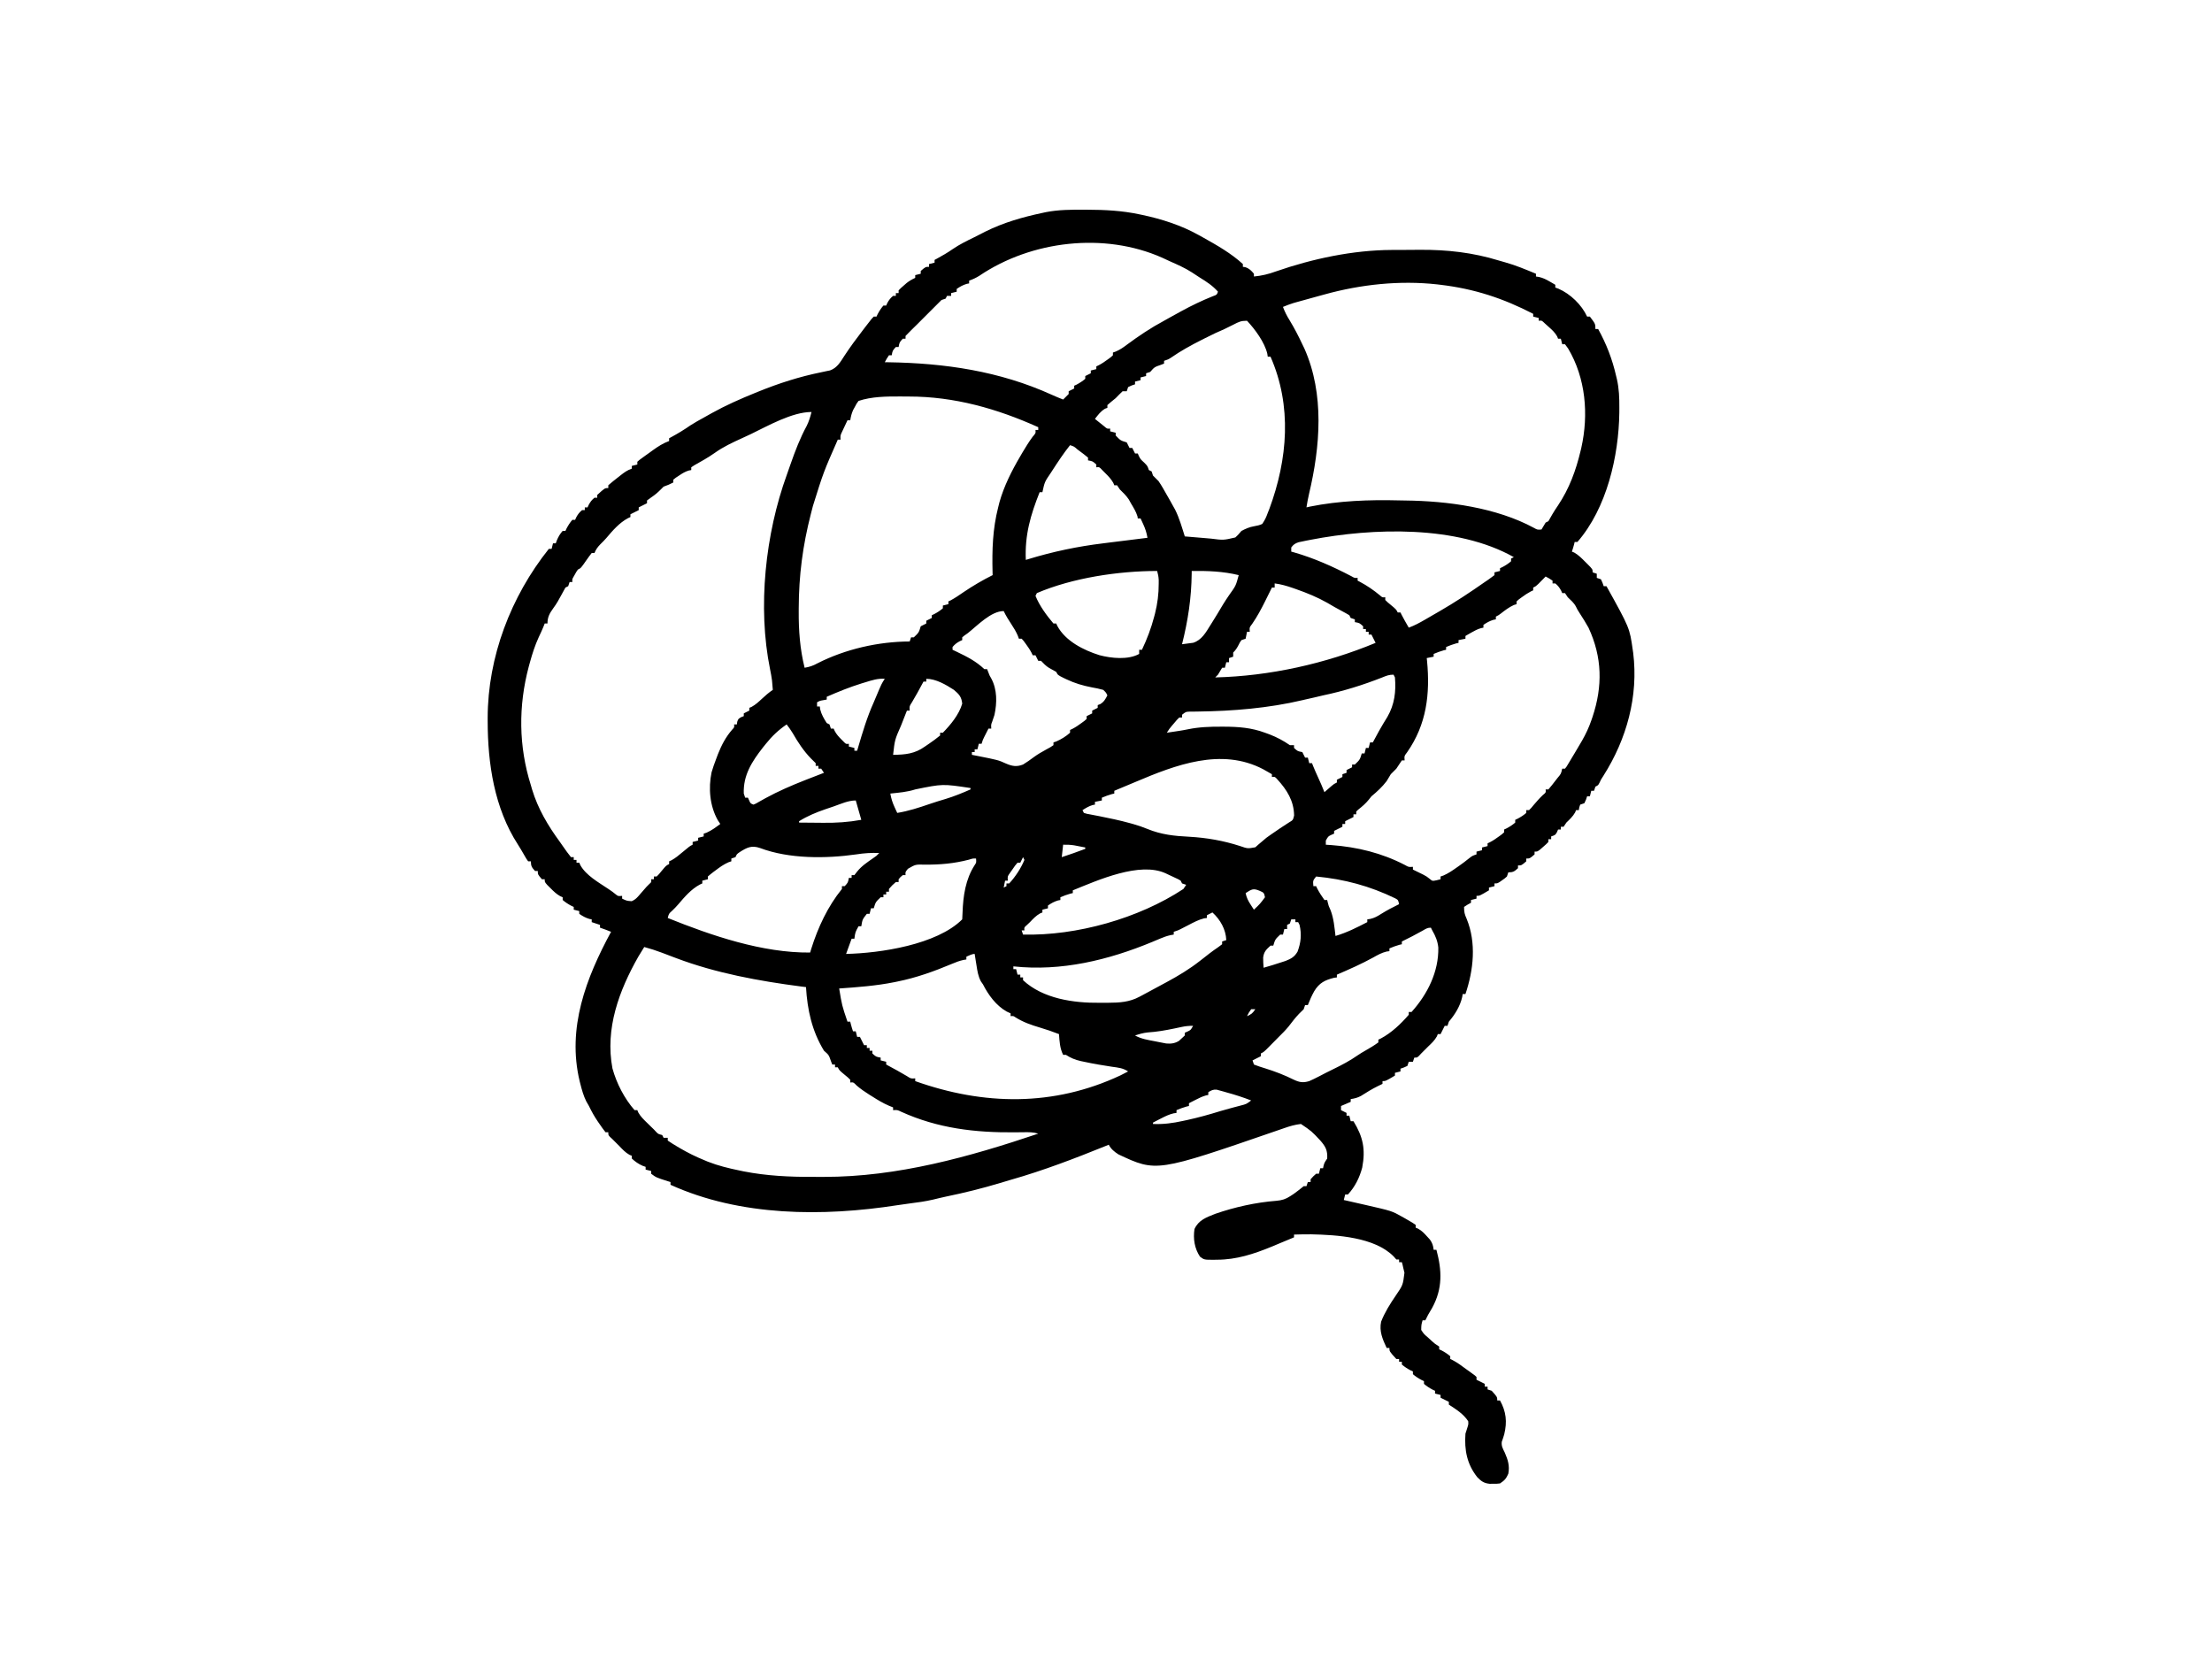 <?xml version="1.0" encoding="UTF-8"?>
<svg version="1.1" xmlns="http://www.w3.org/2000/svg" width="1600" height="1200">
<path d="M0 0 C1.226 0.002 1.226 0.002 2.477 0.005 C15.209 0.046 27.574 0.652 40.062 3.312 C41.116 3.529 41.116 3.529 42.191 3.75 C56.282 6.728 70.462 11.271 83.062 18.312 C84.184 18.933 85.305 19.553 86.461 20.191 C96.395 25.743 106.633 31.581 115.062 39.312 C115.062 39.972 115.062 40.633 115.062 41.312 C115.64 41.395 116.218 41.477 116.812 41.562 C119.716 42.53 121.1 43.999 123.062 46.312 C123.062 46.972 123.062 47.633 123.062 48.312 C128.783 47.77 133.624 46.592 139 44.625 C165.426 35.449 194.655 29.226 222.676 29.109 C223.766 29.104 224.856 29.098 225.98 29.092 C228.28 29.083 230.58 29.076 232.88 29.072 C236.327 29.063 239.774 29.032 243.221 29 C262.962 28.905 281.339 30.961 300.227 36.754 C301.769 37.223 303.321 37.66 304.875 38.09 C312.498 40.209 319.758 43.303 327.062 46.312 C327.062 46.972 327.062 47.633 327.062 48.312 C327.788 48.425 328.514 48.537 329.262 48.652 C332.188 49.342 334.285 50.368 336.875 51.875 C337.665 52.33 338.455 52.785 339.27 53.254 C339.861 53.603 340.453 53.953 341.062 54.312 C341.062 54.972 341.062 55.633 341.062 56.312 C341.797 56.578 342.532 56.844 343.289 57.117 C351.923 60.838 360.135 68.756 364.062 77.312 C364.723 77.312 365.382 77.312 366.062 77.312 C370.062 82.607 370.062 82.607 370.062 86.312 C370.723 86.312 371.382 86.312 372.062 86.312 C378.106 97.321 382.265 108.068 385.062 120.312 C385.342 121.457 385.342 121.457 385.627 122.625 C387.177 129.474 387.409 136.119 387.375 143.125 C387.371 144.306 387.367 145.486 387.362 146.702 C386.963 178.215 378.317 215.864 357.062 240.312 C356.402 240.312 355.743 240.312 355.062 240.312 C354.918 240.911 354.774 241.509 354.625 242.125 C354.175 243.874 353.634 245.599 353.062 247.312 C353.604 247.529 354.145 247.746 354.703 247.969 C357.879 249.777 360.27 252.23 362.812 254.812 C363.319 255.311 363.826 255.81 364.348 256.324 C368.062 260.059 368.062 260.059 368.062 262.312 C369.053 262.642 370.043 262.973 371.062 263.312 C371.062 264.303 371.062 265.293 371.062 266.312 C372.053 266.642 373.043 266.973 374.062 267.312 C375.25 269.875 375.25 269.875 376.062 272.312 C376.723 272.312 377.382 272.312 378.062 272.312 C394.823 302.505 394.823 302.505 397.062 318.312 C397.173 319.064 397.284 319.816 397.398 320.59 C401.257 351.925 392.713 382.865 375.945 409.309 C374.089 412.148 374.089 412.148 372.93 414.66 C372.062 416.312 372.062 416.312 370.062 417.312 C369.733 418.303 369.402 419.293 369.062 420.312 C368.402 420.312 367.743 420.312 367.062 420.312 C366.733 421.632 366.402 422.952 366.062 424.312 C365.402 424.312 364.743 424.312 364.062 424.312 C363.794 425.117 363.526 425.921 363.25 426.75 C362.858 427.596 362.466 428.441 362.062 429.312 C361.072 429.642 360.082 429.973 359.062 430.312 C358.329 432.328 358.329 432.328 358.062 434.312 C357.402 434.312 356.743 434.312 356.062 434.312 C355.836 434.869 355.609 435.426 355.375 436 C353.703 438.945 351.48 440.956 349.062 443.312 C348.402 444.303 347.743 445.293 347.062 446.312 C346.402 446.312 345.743 446.312 345.062 446.312 C345.062 446.973 345.062 447.632 345.062 448.312 C344.402 448.312 343.743 448.312 343.062 448.312 C342.794 448.952 342.526 449.591 342.25 450.25 C341.062 452.312 341.062 452.312 338.062 453.312 C338.062 453.973 338.062 454.632 338.062 455.312 C337.402 455.312 336.743 455.312 336.062 455.312 C336.062 455.973 336.062 456.632 336.062 457.312 C334.383 459.039 334.383 459.039 332.188 460.938 C331.468 461.569 330.749 462.201 330.008 462.852 C328.062 464.312 328.062 464.312 326.062 464.312 C326.062 464.973 326.062 465.632 326.062 466.312 C322.601 469.312 322.601 469.312 320.062 469.312 C320.062 469.973 320.062 470.632 320.062 471.312 C316.601 474.312 316.601 474.312 314.062 474.312 C314.062 474.973 314.062 475.632 314.062 476.312 C311.501 478.609 310.583 479.312 307.062 479.312 C306.733 480.303 306.402 481.293 306.062 482.312 C304.504 483.699 304.504 483.699 302.625 485 C302.008 485.437 301.39 485.874 300.754 486.324 C299.062 487.312 299.062 487.312 297.062 487.312 C297.062 487.973 297.062 488.632 297.062 489.312 C295.743 489.642 294.423 489.973 293.062 490.312 C293.062 490.973 293.062 491.632 293.062 492.312 C286.312 496.312 286.312 496.312 284.062 496.312 C284.062 496.973 284.062 497.632 284.062 498.312 C282.743 498.642 281.423 498.973 280.062 499.312 C280.062 499.973 280.062 500.632 280.062 501.312 C279.238 501.766 278.413 502.22 277.562 502.688 C276.738 503.224 275.913 503.76 275.062 504.312 C275.062 508.15 275.436 509.574 276.938 512.938 C284.034 530.252 281.954 549.913 276.062 567.312 C275.402 567.312 274.743 567.312 274.062 567.312 C273.945 568.034 273.828 568.756 273.707 569.5 C272.17 576.208 268.474 582.113 264.062 587.312 C263.733 588.303 263.402 589.293 263.062 590.312 C262.402 590.312 261.743 590.312 261.062 590.312 C260.753 590.931 260.444 591.55 260.125 592.188 C259.438 593.562 258.75 594.938 258.062 596.312 C257.402 596.312 256.743 596.312 256.062 596.312 C255.836 596.869 255.609 597.426 255.375 598 C253.689 600.971 251.532 602.958 249.062 605.312 C248.196 606.179 247.33 607.045 246.438 607.938 C245.654 608.721 244.87 609.505 244.062 610.312 C243.227 611.21 243.227 611.21 242.375 612.125 C241.062 613.312 241.062 613.312 239.062 613.312 C238.732 614.303 238.403 615.293 238.062 616.312 C237.072 616.312 236.083 616.312 235.062 616.312 C234.732 617.303 234.403 618.293 234.062 619.312 C231.5 620.5 231.5 620.5 229.062 621.312 C229.062 621.972 229.062 622.633 229.062 623.312 C227.743 623.643 226.423 623.972 225.062 624.312 C225.062 624.972 225.062 625.633 225.062 626.312 C218.312 630.312 218.312 630.312 216.062 630.312 C216.062 630.972 216.062 631.633 216.062 632.312 C214.949 632.849 213.835 633.385 212.688 633.938 C208.437 636.044 204.454 638.492 200.457 641.043 C197.965 642.364 195.839 642.903 193.062 643.312 C193.062 643.972 193.062 644.633 193.062 645.312 C190.752 646.303 188.442 647.293 186.062 648.312 C186.062 649.303 186.062 650.293 186.062 651.312 C187.382 651.972 188.702 652.633 190.062 653.312 C190.062 653.972 190.062 654.633 190.062 655.312 C190.722 655.312 191.382 655.312 192.062 655.312 C192.393 656.633 192.722 657.952 193.062 659.312 C193.722 659.312 194.382 659.312 195.062 659.312 C202.022 670.675 203.89 679.654 201.391 692.863 C199.424 700.203 196.23 706.674 191.062 712.312 C190.403 712.312 189.743 712.312 189.062 712.312 C188.732 713.633 188.403 714.952 188.062 716.312 C188.798 716.479 189.533 716.645 190.291 716.816 C193.674 717.582 197.056 718.353 200.438 719.125 C201.594 719.386 202.75 719.647 203.941 719.916 C222.811 724.234 222.811 724.234 230.062 728.312 C230.916 728.792 231.769 729.272 232.648 729.766 C238.034 732.873 238.034 732.873 240.062 734.312 C240.062 734.972 240.062 735.633 240.062 736.312 C240.636 736.554 241.21 736.795 241.801 737.043 C244.503 738.559 246.185 740.32 248.25 742.625 C249.292 743.764 249.292 743.764 250.355 744.926 C252.172 747.466 252.698 749.241 253.062 752.312 C253.722 752.312 254.382 752.312 255.062 752.312 C259.079 767.352 259.629 780.286 252 794.312 C251.024 795.981 250.045 797.648 249.062 799.312 C248.383 800.639 247.712 801.971 247.062 803.312 C246.403 803.312 245.743 803.312 245.062 803.312 C244.138 806.557 244.138 806.557 244.062 810.312 C245.983 813.237 245.983 813.237 248.812 815.625 C249.715 816.467 250.617 817.309 251.547 818.176 C254.063 820.396 254.063 820.396 257.062 822.312 C257.062 822.972 257.062 823.633 257.062 824.312 C257.64 824.581 258.217 824.849 258.812 825.125 C261.118 826.342 263.083 827.616 265.062 829.312 C265.062 829.972 265.062 830.633 265.062 831.312 C265.647 831.59 266.231 831.868 266.833 832.154 C270.413 834.014 273.562 836.435 276.812 838.812 C277.51 839.311 278.207 839.81 278.926 840.324 C279.584 840.805 280.243 841.286 280.922 841.781 C281.525 842.219 282.128 842.657 282.749 843.107 C283.182 843.505 283.616 843.903 284.062 844.312 C284.062 844.972 284.062 845.633 284.062 846.312 C284.681 846.622 285.3 846.931 285.938 847.25 C287.312 847.938 288.688 848.625 290.062 849.312 C290.062 849.972 290.062 850.633 290.062 851.312 C290.723 851.312 291.382 851.312 292.062 851.312 C292.062 851.972 292.062 852.633 292.062 853.312 C293.053 853.643 294.043 853.972 295.062 854.312 C299.062 858.77 299.062 858.77 299.062 861.312 C299.723 861.312 300.382 861.312 301.062 861.312 C305.53 869.389 306.31 876.775 304.125 885.75 C303.581 887.575 303.028 889.402 302.344 891.18 C301.931 894.307 303.143 896.187 304.5 899 C306.808 904.271 308.155 908.582 307.062 914.312 C305.438 917.947 304.401 919.087 301.062 921.312 C298.723 921.578 298.723 921.578 296.125 921.562 C295.27 921.568 294.416 921.573 293.535 921.578 C289.427 921.137 287.492 919.753 284.625 916.812 C277.13 907.322 275.209 897.179 276.062 885.312 C276.536 883.742 277.034 882.178 277.562 880.625 C278.225 878.476 278.225 878.476 278.062 876.312 C274.591 871.011 269.283 867.706 264.062 864.312 C264.062 863.653 264.062 862.992 264.062 862.312 C263.444 862.003 262.825 861.694 262.188 861.375 C260.812 860.688 259.438 860 258.062 859.312 C258.062 858.653 258.062 857.992 258.062 857.312 C256.743 856.982 255.423 856.653 254.062 856.312 C254.062 855.653 254.062 854.992 254.062 854.312 C253.485 854.044 252.907 853.776 252.312 853.5 C250.007 852.283 248.042 851.009 246.062 849.312 C246.062 848.653 246.062 847.992 246.062 847.312 C245.485 847.044 244.907 846.776 244.312 846.5 C242.007 845.283 240.042 844.009 238.062 842.312 C238.062 841.653 238.062 840.992 238.062 840.312 C237.485 840.044 236.907 839.776 236.312 839.5 C234.007 838.283 232.042 837.009 230.062 835.312 C230.062 834.653 230.062 833.992 230.062 833.312 C229.403 833.312 228.743 833.312 228.062 833.312 C228.062 832.653 228.062 831.992 228.062 831.312 C227.403 831.312 226.743 831.312 226.062 831.312 C221.062 825.836 221.062 825.836 221.062 823.312 C220.403 823.312 219.743 823.312 219.062 823.312 C216.141 817.065 213.578 811.262 215.062 804.312 C217.721 797.52 221.503 791.523 225.602 785.527 C230.834 777.854 230.834 777.854 231.938 768.938 C231.649 767.741 231.36 766.545 231.062 765.312 C230.877 764.487 230.691 763.663 230.5 762.812 C230.356 762.317 230.211 761.822 230.062 761.312 C229.403 761.312 228.743 761.312 228.062 761.312 C228.062 760.653 228.062 759.992 228.062 759.312 C227.403 759.312 226.743 759.312 226.062 759.312 C225.444 758.611 224.825 757.91 224.188 757.188 C210.504 743.146 182.989 741.532 164.52 741.129 C160.363 741.099 156.216 741.171 152.062 741.312 C152.062 741.972 152.062 742.633 152.062 743.312 C148.478 744.816 144.889 746.309 141.296 747.792 C139.492 748.54 137.691 749.295 135.891 750.051 C123.054 755.341 110.42 759.488 96.438 759.5 C95.687 759.512 94.937 759.524 94.164 759.537 C87.118 759.556 87.118 759.556 84.062 757.312 C80.086 751.348 79.005 744.383 80.062 737.312 C83.082 730.744 88.639 728.89 95.062 726.312 C109.135 721.428 124.506 718.021 139.355 716.879 C143.309 716.513 146.015 715.731 149.375 713.5 C150.196 712.965 151.017 712.43 151.863 711.879 C154.34 710.115 156.703 708.23 159.062 706.312 C159.722 706.312 160.382 706.312 161.062 706.312 C161.393 705.322 161.722 704.332 162.062 703.312 C162.722 703.312 163.382 703.312 164.062 703.312 C164.062 702.653 164.062 701.992 164.062 701.312 C165.938 699.188 165.938 699.188 168.062 697.312 C168.722 697.312 169.382 697.312 170.062 697.312 C170.393 695.992 170.722 694.673 171.062 693.312 C171.722 693.312 172.382 693.312 173.062 693.312 C173.186 692.714 173.31 692.116 173.438 691.5 C174.062 689.312 174.062 689.312 176.062 686.312 C176.373 680.421 174.934 677.682 171.062 673.25 C164.694 666.456 164.694 666.456 157.062 661.312 C152.814 661.785 148.992 662.905 144.969 664.316 C143.789 664.723 142.61 665.13 141.395 665.55 C140.772 665.766 140.149 665.982 139.507 666.204 C52.522 696.206 52.522 696.206 25.062 683.312 C22.174 681.465 19.62 679.428 18.062 676.312 C16.856 676.806 16.856 676.806 15.625 677.309 C-6.726 686.352 -29.307 695.001 -52.507 701.609 C-55.19 702.386 -57.863 703.193 -60.535 704.004 C-73.428 707.889 -86.329 711.089 -99.517 713.801 C-102.674 714.468 -105.804 715.231 -108.938 716 C-114.512 717.299 -120.087 718.086 -125.766 718.781 C-128.723 719.145 -131.665 719.57 -134.609 720.031 C-188.697 728.442 -248.36 728.243 -298.938 705.312 C-298.938 704.653 -298.938 703.992 -298.938 703.312 C-299.529 703.131 -300.121 702.949 -300.73 702.762 C-309.242 700.054 -309.242 700.054 -312.938 697.312 C-312.938 696.653 -312.938 695.992 -312.938 695.312 C-314.257 694.982 -315.577 694.653 -316.938 694.312 C-316.938 693.653 -316.938 692.992 -316.938 692.312 C-317.659 692.065 -318.381 691.817 -319.125 691.562 C-322.214 690.19 -324.448 688.589 -326.938 686.312 C-326.938 685.653 -326.938 684.992 -326.938 684.312 C-327.494 684.086 -328.051 683.859 -328.625 683.625 C-331.596 681.939 -333.583 679.782 -335.938 677.312 C-336.804 676.446 -337.67 675.58 -338.562 674.688 C-339.346 673.904 -340.13 673.12 -340.938 672.312 C-341.835 671.477 -341.835 671.477 -342.75 670.625 C-343.938 669.312 -343.938 669.312 -343.938 667.312 C-344.598 667.312 -345.257 667.312 -345.938 667.312 C-347.51 665.302 -348.953 663.301 -350.375 661.188 C-350.77 660.618 -351.165 660.048 -351.572 659.461 C-354.023 655.873 -356.052 652.237 -357.938 648.312 C-358.577 647.199 -359.216 646.085 -359.875 644.938 C-361.876 640.935 -363.028 636.758 -364.125 632.438 C-364.375 631.466 -364.375 631.466 -364.631 630.475 C-373.94 591.909 -360.008 555.687 -341.938 522.312 C-344.59 521.237 -347.221 520.218 -349.938 519.312 C-349.938 518.653 -349.938 517.992 -349.938 517.312 C-351.918 516.653 -353.897 515.992 -355.938 515.312 C-355.938 514.653 -355.938 513.992 -355.938 513.312 C-356.494 513.209 -357.051 513.106 -357.625 513 C-360.414 512.171 -362.551 510.97 -364.938 509.312 C-364.938 508.652 -364.938 507.993 -364.938 507.312 C-366.257 506.983 -367.577 506.652 -368.938 506.312 C-368.938 505.652 -368.938 504.993 -368.938 504.312 C-369.515 504.044 -370.092 503.776 -370.688 503.5 C-372.993 502.283 -374.958 501.009 -376.938 499.312 C-376.938 498.652 -376.938 497.993 -376.938 497.312 C-377.5 497.075 -378.062 496.838 -378.641 496.594 C-381.456 495.023 -383.417 493.098 -385.688 490.812 C-386.487 490.018 -387.286 489.224 -388.109 488.406 C-389.938 486.312 -389.938 486.312 -389.938 484.312 C-390.598 484.312 -391.257 484.312 -391.938 484.312 C-394.938 480.851 -394.938 480.851 -394.938 478.312 C-395.598 478.312 -396.257 478.312 -396.938 478.312 C-399.234 475.751 -399.938 474.833 -399.938 471.312 C-400.598 471.312 -401.257 471.312 -401.938 471.312 C-403.234 469.477 -403.234 469.477 -404.688 466.938 C-406.965 462.971 -406.965 462.971 -409.383 459.09 C-426.386 432.749 -431.164 400.656 -431.188 369.938 C-431.188 369.141 -431.189 368.344 -431.19 367.523 C-431.13 323.502 -414.464 279.822 -386.938 245.312 C-386.277 245.312 -385.618 245.312 -384.938 245.312 C-384.608 243.993 -384.277 242.673 -383.938 241.312 C-383.277 241.312 -382.618 241.312 -381.938 241.312 C-381.669 240.57 -381.401 239.827 -381.125 239.062 C-379.985 236.422 -378.844 234.457 -376.938 232.312 C-376.277 232.312 -375.618 232.312 -374.938 232.312 C-374.669 231.735 -374.401 231.157 -374.125 230.562 C-372.908 228.257 -371.634 226.292 -369.938 224.312 C-369.277 224.312 -368.618 224.312 -367.938 224.312 C-367.669 223.714 -367.401 223.116 -367.125 222.5 C-365.938 220.314 -364.842 218.899 -362.938 217.312 C-362.277 217.312 -361.618 217.312 -360.938 217.312 C-360.938 216.653 -360.938 215.993 -360.938 215.312 C-360.277 215.312 -359.618 215.312 -358.938 215.312 C-358.669 214.714 -358.401 214.116 -358.125 213.5 C-356.938 211.314 -355.842 209.899 -353.938 208.312 C-353.277 208.312 -352.618 208.312 -351.938 208.312 C-351.938 207.653 -351.938 206.993 -351.938 206.312 C-346.461 201.312 -346.461 201.312 -343.938 201.312 C-343.938 200.653 -343.938 199.993 -343.938 199.312 C-341.704 197.374 -339.465 195.551 -337.125 193.75 C-336.482 193.243 -335.84 192.736 -335.178 192.213 C-332.388 190.042 -330.328 188.443 -326.938 187.312 C-326.938 186.653 -326.938 185.993 -326.938 185.312 C-325.618 184.982 -324.298 184.653 -322.938 184.312 C-322.938 183.653 -322.938 182.993 -322.938 182.312 C-321.365 180.924 -321.365 180.924 -319.176 179.344 C-318.386 178.773 -317.597 178.202 -316.783 177.613 C-315.947 177.019 -315.111 176.425 -314.25 175.812 C-313.433 175.218 -312.617 174.624 -311.775 174.012 C-307.907 171.236 -304.433 168.959 -299.938 167.312 C-299.938 166.653 -299.938 165.993 -299.938 165.312 C-299.392 165.021 -298.847 164.73 -298.285 164.43 C-293.498 161.827 -288.936 159.058 -284.469 155.938 C-281.476 154.016 -278.393 152.309 -275.276 150.598 C-273.182 149.447 -271.105 148.273 -269.027 147.094 C-258.884 141.462 -248.425 136.854 -237.688 132.5 C-237.019 132.228 -236.351 131.955 -235.662 131.675 C-220.635 125.577 -205.734 120.772 -189.799 117.553 C-188.706 117.317 -187.614 117.082 -186.488 116.84 C-185.515 116.641 -184.543 116.443 -183.54 116.238 C-178.45 114.428 -176.063 110.201 -173.25 105.812 C-169.069 99.437 -164.591 93.349 -159.938 87.312 C-158.81 85.839 -158.81 85.839 -157.66 84.336 C-156.947 83.421 -156.234 82.505 -155.5 81.562 C-154.862 80.743 -154.224 79.923 -153.566 79.078 C-152.76 78.204 -152.76 78.204 -151.938 77.312 C-151.278 77.312 -150.618 77.312 -149.938 77.312 C-149.669 76.735 -149.401 76.157 -149.125 75.562 C-147.908 73.257 -146.634 71.292 -144.938 69.312 C-144.278 69.312 -143.618 69.312 -142.938 69.312 C-142.535 68.415 -142.535 68.415 -142.125 67.5 C-140.938 65.314 -139.842 63.899 -137.938 62.312 C-137.278 62.312 -136.618 62.312 -135.938 62.312 C-135.938 61.653 -135.938 60.992 -135.938 60.312 C-135.278 60.312 -134.618 60.312 -133.938 60.312 C-133.938 59.653 -133.938 58.992 -133.938 58.312 C-132.328 56.656 -132.328 56.656 -130.188 54.812 C-129.491 54.204 -128.795 53.596 -128.078 52.969 C-126.093 51.433 -124.219 50.34 -121.938 49.312 C-121.938 48.653 -121.938 47.992 -121.938 47.312 C-120.618 46.983 -119.297 46.653 -117.938 46.312 C-117.938 45.653 -117.938 44.992 -117.938 44.312 C-114.476 41.312 -114.476 41.312 -111.938 41.312 C-111.938 40.653 -111.938 39.992 -111.938 39.312 C-110.618 38.983 -109.297 38.653 -107.938 38.312 C-107.938 37.653 -107.938 36.992 -107.938 36.312 C-107.392 36.021 -106.847 35.73 -106.285 35.43 C-102.302 33.264 -98.467 31.037 -94.75 28.438 C-89.861 25.113 -84.646 22.543 -79.34 19.969 C-76.55 18.611 -73.808 17.194 -71.062 15.75 C-58.015 9.29 -44.141 5.312 -29.938 2.312 C-29.063 2.123 -28.189 1.934 -27.289 1.74 C-18.206 -0.014 -9.213 -0.041 0 0 Z M-75.449 47.719 C-77.884 49.278 -80.224 50.335 -82.938 51.312 C-82.938 51.972 -82.938 52.633 -82.938 53.312 C-83.494 53.416 -84.051 53.519 -84.625 53.625 C-87.414 54.454 -89.551 55.655 -91.938 57.312 C-91.938 57.972 -91.938 58.633 -91.938 59.312 C-93.918 59.807 -93.918 59.807 -95.938 60.312 C-95.938 60.972 -95.938 61.633 -95.938 62.312 C-96.927 62.312 -97.918 62.312 -98.938 62.312 C-99.433 63.303 -99.433 63.303 -99.938 64.312 C-100.927 64.642 -101.918 64.972 -102.938 65.312 C-104.649 66.934 -106.31 68.608 -107.938 70.312 C-111.271 73.646 -114.604 76.979 -117.938 80.312 C-118.797 81.175 -119.657 82.037 -120.543 82.926 C-121.931 84.309 -123.325 85.685 -124.738 87.043 C-126.176 88.428 -127.558 89.869 -128.938 91.312 C-128.938 91.972 -128.938 92.632 -128.938 93.312 C-129.597 93.312 -130.257 93.312 -130.938 93.312 C-133.336 95.949 -133.336 95.949 -133.938 99.312 C-134.597 99.312 -135.257 99.312 -135.938 99.312 C-138.336 101.949 -138.336 101.949 -138.938 105.312 C-139.597 105.312 -140.257 105.312 -140.938 105.312 C-142.582 107.776 -142.582 107.776 -143.938 110.312 C-142.772 110.327 -142.772 110.327 -141.584 110.341 C-100.532 110.953 -60.855 116.739 -23.223 133.832 C-20.483 135.067 -17.737 136.223 -14.938 137.312 C-13.562 136.023 -12.23 134.686 -10.938 133.312 C-10.938 132.653 -10.938 131.993 -10.938 131.312 C-9.617 130.653 -8.297 129.993 -6.938 129.312 C-6.938 128.653 -6.938 127.993 -6.938 127.312 C-6.36 127.044 -5.782 126.776 -5.188 126.5 C-2.882 125.283 -0.917 124.009 1.062 122.312 C1.062 121.653 1.062 120.993 1.062 120.312 C2.382 119.653 3.703 118.993 5.062 118.312 C5.062 117.653 5.062 116.993 5.062 116.312 C6.383 115.983 7.702 115.653 9.062 115.312 C9.062 114.653 9.062 113.993 9.062 113.312 C9.635 113.044 10.207 112.776 10.797 112.5 C13.141 111.271 15.187 109.887 17.312 108.312 C18.019 107.797 18.725 107.281 19.453 106.75 C19.984 106.276 20.515 105.801 21.062 105.312 C21.062 104.653 21.062 103.993 21.062 103.312 C22.143 102.93 22.143 102.93 23.246 102.539 C26.248 101.232 28.517 99.662 31.125 97.688 C39.763 91.282 48.575 85.38 58.062 80.312 C59.439 79.544 60.814 78.773 62.188 78 C63.811 77.102 65.436 76.206 67.062 75.312 C68.188 74.691 69.313 74.07 70.473 73.43 C77.973 69.334 85.494 65.717 93.43 62.539 C96.184 61.588 96.184 61.588 97.062 59.312 C93.222 54.942 88.819 52.101 83.879 49.059 C81.939 47.856 80.029 46.602 78.148 45.309 C73.064 42.02 67.554 39.651 62.034 37.197 C60.233 36.389 58.448 35.548 56.664 34.703 C14.846 16.138 -37.815 22.317 -75.449 47.719 Z M174.062 61.312 C173.057 61.585 172.052 61.858 171.016 62.139 C165.478 63.644 159.945 65.167 154.422 66.727 C153.509 66.984 152.596 67.241 151.655 67.506 C149.06 68.313 146.571 69.269 144.062 70.312 C145.35 73.756 146.856 76.767 148.812 79.875 C152.251 85.534 155.257 91.316 158.062 97.312 C158.569 98.363 159.076 99.414 159.598 100.496 C174.194 133.384 171.017 171.435 162.93 205.527 C162.184 208.783 161.569 212.013 161.062 215.312 C161.918 215.119 162.774 214.926 163.656 214.727 C184.442 210.528 206.539 209.71 227.714 210.255 C229.313 210.294 230.913 210.322 232.513 210.339 C263.165 210.682 298.483 215.43 325.672 230.176 C328.073 231.527 328.073 231.527 331.062 231.312 C332.111 229.676 333.112 228.008 334.062 226.312 C334.723 225.982 335.382 225.653 336.062 225.312 C337.012 223.684 337.956 222.051 338.863 220.398 C340.146 218.168 341.55 216.062 343 213.938 C351.198 201.651 355.963 188.647 359.375 174.312 C359.534 173.643 359.694 172.974 359.858 172.285 C365.279 148.152 363.09 121.848 350.312 100.375 C349.57 99.364 348.827 98.354 348.062 97.312 C347.402 97.312 346.743 97.312 346.062 97.312 C345.733 95.993 345.402 94.672 345.062 93.312 C344.402 93.312 343.743 93.312 343.062 93.312 C342.836 92.75 342.609 92.188 342.375 91.609 C340.693 88.666 338.591 86.812 336.062 84.562 C334.732 83.364 334.732 83.364 333.375 82.141 C331.292 80.106 331.292 80.106 329.062 80.312 C329.062 79.653 329.062 78.993 329.062 78.312 C327.743 77.983 326.423 77.653 325.062 77.312 C325.062 76.653 325.062 75.993 325.062 75.312 C303.313 64.052 282.434 57.213 258.062 54.312 C256.86 54.168 256.86 54.168 255.632 54.02 C228.475 51.013 200.339 54.026 174.062 61.312 Z M108.25 83.125 C103.919 85.394 99.557 87.389 95.062 89.312 C92.418 90.566 89.801 91.871 87.188 93.188 C86.484 93.541 85.781 93.895 85.056 94.259 C77.395 98.131 70.065 102.171 63.008 107.078 C61.062 108.312 61.062 108.312 58.062 109.312 C58.062 109.972 58.062 110.632 58.062 111.312 C57.32 111.601 56.578 111.89 55.812 112.188 C51.127 113.806 51.127 113.806 48.062 117.312 C47.072 117.642 46.083 117.972 45.062 118.312 C45.062 118.972 45.062 119.632 45.062 120.312 C43.083 120.808 43.083 120.808 41.062 121.312 C41.062 121.972 41.062 122.632 41.062 123.312 C39.083 123.808 39.083 123.808 37.062 124.312 C37.062 124.972 37.062 125.632 37.062 126.312 C36.258 126.581 35.454 126.849 34.625 127.125 C33.357 127.713 33.357 127.713 32.062 128.312 C31.733 129.303 31.402 130.292 31.062 131.312 C30.073 131.312 29.082 131.312 28.062 131.312 C26.35 132.932 24.691 134.608 23.062 136.312 C21.969 137.221 20.864 138.117 19.75 139 C18.863 139.763 17.976 140.526 17.062 141.312 C17.062 141.972 17.062 142.632 17.062 143.312 C16.506 143.519 15.949 143.725 15.375 143.938 C12.137 145.863 10.38 148.351 8.062 151.312 C9.516 152.485 10.976 153.65 12.438 154.812 C13.25 155.462 14.062 156.112 14.898 156.781 C16.893 158.505 16.893 158.505 19.062 158.312 C19.062 158.972 19.062 159.632 19.062 160.312 C20.383 160.643 21.703 160.972 23.062 161.312 C23.062 161.972 23.062 162.632 23.062 163.312 C26.542 166.949 26.542 166.949 31.062 168.312 C31.723 169.632 32.383 170.952 33.062 172.312 C33.722 172.312 34.383 172.312 35.062 172.312 C35.722 173.632 36.383 174.952 37.062 176.312 C37.722 176.312 38.383 176.312 39.062 176.312 C39.289 176.869 39.516 177.426 39.75 178 C41.047 180.524 41.047 180.524 43.625 182.875 C46.062 185.312 46.062 185.312 47.062 188.312 C48.053 188.808 48.053 188.808 49.062 189.312 C49.392 190.303 49.722 191.292 50.062 192.312 C51.386 193.655 52.72 194.988 54.062 196.312 C56.282 199.514 58.148 202.921 60.062 206.312 C60.719 207.455 61.375 208.597 62.051 209.773 C62.744 211.015 63.435 212.257 64.125 213.5 C64.755 214.628 65.386 215.756 66.035 216.918 C69.124 223.06 70.986 229.778 73.062 236.312 C77.774 236.749 82.486 237.142 87.204 237.497 C88.807 237.623 90.408 237.761 92.008 237.911 C101.017 239.063 101.017 239.063 109.594 237.074 C111.294 235.586 112.622 234.042 114.062 232.312 C117.077 230.778 119.79 229.521 123.141 228.973 C125.29 228.618 127.078 228.218 129.062 227.312 C130.99 224.504 131.946 222.466 133.062 219.312 C133.438 218.374 133.813 217.436 134.199 216.469 C147.54 180.444 150.694 141.854 135.062 106.312 C134.403 106.312 133.743 106.312 133.062 106.312 C132.894 105.218 132.894 105.218 132.723 104.102 C130.765 95.83 123.799 86.421 118.062 80.312 C113.701 80.312 112.04 81.125 108.25 83.125 Z M-162.938 138.312 C-164.365 140.226 -164.365 140.226 -165.562 142.562 C-166.201 143.715 -166.201 143.715 -166.852 144.891 C-167.964 147.371 -168.51 149.636 -168.938 152.312 C-169.597 152.312 -170.257 152.312 -170.938 152.312 C-171.778 154.08 -172.609 155.852 -173.438 157.625 C-173.902 158.611 -174.366 159.597 -174.844 160.613 C-176.125 163.291 -176.125 163.291 -175.938 166.312 C-176.597 166.312 -177.257 166.312 -177.938 166.312 C-188.287 189.833 -188.287 189.833 -195.938 214.312 C-196.452 216.313 -196.968 218.313 -197.484 220.312 C-203.32 243.124 -206.116 264.577 -206.188 288.125 C-206.193 288.905 -206.198 289.686 -206.203 290.49 C-206.276 304.334 -205.309 317.826 -201.938 331.312 C-198.432 330.742 -195.783 329.846 -192.688 328.125 C-172.43 317.819 -148.596 312.371 -125.938 312.312 C-125.608 311.322 -125.278 310.332 -124.938 309.312 C-124.278 309.312 -123.618 309.312 -122.938 309.312 C-119.301 305.833 -119.301 305.833 -117.938 301.312 C-116.618 300.652 -115.297 299.993 -113.938 299.312 C-113.938 298.652 -113.938 297.993 -113.938 297.312 C-112.618 296.652 -111.297 295.993 -109.938 295.312 C-109.938 294.652 -109.938 293.993 -109.938 293.312 C-109.071 292.91 -109.071 292.91 -108.188 292.5 C-105.882 291.283 -103.917 290.009 -101.938 288.312 C-101.938 287.652 -101.938 286.993 -101.938 286.312 C-100.618 285.983 -99.297 285.652 -97.938 285.312 C-97.938 284.652 -97.938 283.993 -97.938 283.312 C-97.423 283.08 -96.909 282.848 -96.379 282.609 C-93.045 280.838 -89.987 278.689 -86.875 276.562 C-80.129 272.002 -73.225 267.956 -65.938 264.312 C-65.958 263.574 -65.979 262.836 -66.001 262.075 C-66.395 245.978 -65.929 230.949 -61.938 215.312 C-61.637 214.107 -61.337 212.902 -61.027 211.66 C-57.739 199.915 -52.115 188.789 -45.938 178.312 C-45.454 177.481 -44.971 176.65 -44.473 175.793 C-42.146 171.845 -39.776 168.007 -37.062 164.312 C-34.745 161.653 -34.745 161.653 -34.938 159.312 C-34.278 159.312 -33.617 159.312 -32.938 159.312 C-32.938 158.653 -32.938 157.993 -32.938 157.312 C-62.779 143.899 -93.593 135.123 -126.54 135.127 C-128.604 135.125 -130.668 135.107 -132.732 135.088 C-142.722 135.046 -153.386 135.129 -162.938 138.312 Z M-240.958 162.37 C-243.075 163.378 -245.205 164.353 -247.34 165.324 C-254.166 168.443 -260.752 171.5 -266.887 175.871 C-271.612 179.192 -276.686 182.064 -281.734 184.863 C-282.461 185.342 -283.188 185.82 -283.938 186.312 C-283.938 186.972 -283.938 187.632 -283.938 188.312 C-284.5 188.417 -285.062 188.521 -285.641 188.629 C-288.361 189.439 -290.33 190.675 -292.688 192.25 C-293.487 192.775 -294.286 193.299 -295.109 193.84 C-295.713 194.326 -296.316 194.812 -296.938 195.312 C-296.938 195.972 -296.938 196.632 -296.938 197.312 C-299.27 198.519 -301.434 199.478 -303.938 200.312 C-304.68 201.055 -305.423 201.798 -306.188 202.562 C-308.36 204.735 -310.247 206.296 -312.75 208 C-313.802 208.763 -314.854 209.526 -315.938 210.312 C-315.938 210.972 -315.938 211.632 -315.938 212.312 C-317.938 213.312 -319.938 214.312 -321.938 215.312 C-321.938 215.972 -321.938 216.632 -321.938 217.312 C-323.938 218.312 -325.938 219.312 -327.938 220.312 C-327.938 220.972 -327.938 221.632 -327.938 222.312 C-328.519 222.578 -329.1 222.844 -329.699 223.117 C-335.975 226.469 -340.798 232.095 -345.336 237.461 C-346.726 239.068 -348.23 240.577 -349.75 242.062 C-351.737 244.106 -352.872 245.697 -353.938 248.312 C-354.598 248.312 -355.257 248.312 -355.938 248.312 C-357.333 250.077 -358.656 251.901 -359.938 253.75 C-363.73 259.209 -363.73 259.209 -365.938 260.312 C-367.057 261.892 -367.057 261.892 -368.062 263.75 C-368.592 264.676 -368.592 264.676 -369.133 265.621 C-370.081 267.301 -370.081 267.301 -369.938 269.312 C-370.598 269.312 -371.257 269.312 -371.938 269.312 C-372.433 270.798 -372.433 270.798 -372.938 272.312 C-373.928 272.808 -373.928 272.808 -374.938 273.312 C-375.928 274.991 -376.856 276.706 -377.75 278.438 C-379.561 281.855 -381.375 285.086 -383.688 288.188 C-386.402 291.957 -387.938 294.654 -387.938 299.312 C-388.598 299.312 -389.257 299.312 -389.938 299.312 C-390.358 300.393 -390.358 300.393 -390.788 301.496 C-391.882 304.177 -393.089 306.769 -394.336 309.383 C-396.982 315.186 -398.874 321.044 -400.562 327.188 C-400.861 328.27 -401.159 329.352 -401.467 330.467 C-409.054 358.942 -408.842 388.097 -399.938 416.312 C-399.653 417.306 -399.368 418.3 -399.074 419.324 C-394.823 433.351 -387.554 445.564 -378.938 457.312 C-378.186 458.385 -377.434 459.457 -376.66 460.562 C-373.903 464.518 -373.903 464.518 -370.938 468.312 C-370.277 468.312 -369.618 468.312 -368.938 468.312 C-368.938 468.973 -368.938 469.632 -368.938 470.312 C-368.277 470.312 -367.618 470.312 -366.938 470.312 C-366.938 470.973 -366.938 471.632 -366.938 472.312 C-366.277 472.312 -365.618 472.312 -364.938 472.312 C-364.686 472.896 -364.435 473.48 -364.176 474.082 C-359.991 481.619 -350.862 486.603 -343.855 491.332 C-340.938 493.312 -340.938 493.312 -338.738 495.074 C-336.89 496.596 -336.89 496.596 -333.938 496.312 C-333.938 496.973 -333.938 497.632 -333.938 498.312 C-330.635 499.901 -330.635 499.901 -327.051 500.176 C-324.007 498.932 -322.501 496.92 -320.375 494.438 C-315.979 489.352 -315.979 489.352 -314.16 487.617 C-312.71 486.367 -312.71 486.367 -312.938 484.312 C-312.277 484.312 -311.618 484.312 -310.938 484.312 C-310.938 483.652 -310.938 482.993 -310.938 482.312 C-310.277 482.312 -309.618 482.312 -308.938 482.312 C-307.201 480.557 -307.201 480.557 -305.438 478.375 C-302.14 474.414 -302.14 474.414 -299.938 473.312 C-299.938 472.652 -299.938 471.993 -299.938 471.312 C-299.394 471.077 -298.85 470.841 -298.289 470.598 C-295.313 468.971 -292.909 466.93 -290.312 464.75 C-285.132 460.41 -285.132 460.41 -282.938 459.312 C-282.938 458.652 -282.938 457.993 -282.938 457.312 C-281.618 456.983 -280.298 456.652 -278.938 456.312 C-278.938 455.652 -278.938 454.993 -278.938 454.312 C-277.618 453.983 -276.298 453.652 -274.938 453.312 C-274.938 452.652 -274.938 451.993 -274.938 451.312 C-274.257 451.086 -273.576 450.859 -272.875 450.625 C-269.141 448.957 -266.216 446.755 -262.938 444.312 C-263.536 443.405 -264.134 442.498 -264.75 441.562 C-270.559 431.227 -271.615 418.446 -269.246 406.961 C-268.289 403.67 -267.174 400.509 -265.938 397.312 C-265.49 396.123 -265.043 394.933 -264.582 393.707 C-261.905 387.011 -258.997 381.441 -254.258 375.984 C-252.731 374.406 -252.731 374.406 -252.938 372.312 C-252.278 372.312 -251.618 372.312 -250.938 372.312 C-250.855 371.694 -250.773 371.075 -250.688 370.438 C-249.938 368.312 -249.938 368.312 -247.875 367.062 C-247.236 366.815 -246.596 366.567 -245.938 366.312 C-245.938 365.652 -245.938 364.993 -245.938 364.312 C-244.618 363.652 -243.298 362.993 -241.938 362.312 C-241.938 361.652 -241.938 360.993 -241.938 360.312 C-241.382 360.075 -240.826 359.838 -240.254 359.594 C-237.394 358.012 -235.268 356.036 -232.875 353.812 C-230.278 351.407 -227.886 349.278 -224.938 347.312 C-225.055 345.854 -225.182 344.395 -225.312 342.938 C-225.417 341.719 -225.417 341.719 -225.523 340.477 C-225.877 337.777 -226.355 335.179 -226.906 332.516 C-236.088 287.475 -230.35 234.529 -214.778 191.641 C-213.839 189.039 -212.933 186.426 -212.027 183.812 C-208.694 174.302 -205.201 165.148 -200.383 156.285 C-198.774 152.977 -197.854 149.868 -196.938 146.312 C-210.958 146.312 -228.509 156.362 -240.958 162.37 Z M-9.938 170.312 C-14.591 176.129 -18.708 182.374 -22.75 188.625 C-23.123 189.199 -23.495 189.773 -23.879 190.364 C-28.312 196.871 -28.312 196.871 -29.938 204.312 C-30.598 204.312 -31.258 204.312 -31.938 204.312 C-38.544 220.872 -42.737 235.362 -41.938 253.312 C-41.353 253.131 -40.768 252.949 -40.165 252.762 C-22.374 247.318 -4.396 243.545 14.062 241.312 C15.495 241.13 16.927 240.947 18.359 240.762 C22.258 240.262 26.16 239.787 30.062 239.312 C33.063 238.94 36.063 238.564 39.062 238.188 C40.417 238.018 41.771 237.849 43.125 237.68 C44.094 237.559 45.064 237.437 46.062 237.312 C45.463 233.763 44.51 230.764 43 227.5 C42.638 226.71 42.276 225.92 41.902 225.105 C41.625 224.514 41.348 223.922 41.062 223.312 C40.403 223.312 39.742 223.312 39.062 223.312 C38.98 222.797 38.898 222.281 38.812 221.75 C37.753 218.307 35.899 215.383 34.062 212.312 C33.588 211.446 33.114 210.58 32.625 209.688 C30.754 206.844 28.495 204.683 26.062 202.312 C25.073 200.827 25.073 200.827 24.062 199.312 C23.402 199.312 22.742 199.312 22.062 199.312 C21.825 198.75 21.588 198.188 21.344 197.609 C19.773 194.794 17.848 192.833 15.562 190.562 C14.768 189.763 13.974 188.964 13.156 188.141 C11.275 186.093 11.275 186.093 9.062 186.312 C9.062 185.653 9.062 184.993 9.062 184.312 C6.426 181.914 6.426 181.914 3.062 181.312 C3.062 180.653 3.062 179.993 3.062 179.312 C1.115 177.685 -0.826 176.176 -2.875 174.688 C-3.439 174.267 -4.003 173.847 -4.584 173.414 C-7.021 171.255 -7.021 171.255 -9.938 170.312 Z M164.125 238.75 C163.058 238.955 161.99 239.16 160.891 239.372 C159.907 239.578 158.924 239.784 157.91 239.996 C157.044 240.177 156.178 240.358 155.285 240.545 C152.793 241.405 151.634 242.205 150.062 244.312 C150.062 245.303 150.062 246.292 150.062 247.312 C150.781 247.508 151.499 247.704 152.238 247.906 C166.61 252.058 180.234 258.142 193.473 265.062 C195.883 266.457 195.883 266.457 198.062 266.312 C198.062 266.973 198.062 267.632 198.062 268.312 C198.608 268.592 199.153 268.872 199.715 269.16 C205 271.97 209.603 275.142 214.215 278.957 C215.949 280.51 215.949 280.51 218.062 280.312 C218.062 280.973 218.062 281.632 218.062 282.312 C219.818 284.049 219.818 284.049 222 285.812 C225.961 289.11 225.961 289.11 227.062 291.312 C227.722 291.312 228.382 291.312 229.062 291.312 C229.31 291.828 229.558 292.344 229.812 292.875 C231.458 296.084 233.26 299.188 235.062 302.312 C239.174 300.798 242.836 298.819 246.625 296.625 C247.543 296.094 247.543 296.094 248.48 295.553 C249.737 294.826 250.993 294.097 252.249 293.366 C253.916 292.398 255.587 291.437 257.258 290.477 C268.573 283.948 279.37 276.802 290.062 269.312 C290.848 268.78 291.633 268.248 292.441 267.699 C294.017 266.62 295.547 265.475 297.062 264.312 C297.062 263.652 297.062 262.993 297.062 262.312 C299.043 261.817 299.043 261.817 301.062 261.312 C301.062 260.652 301.062 259.993 301.062 259.312 C301.64 259.044 302.217 258.776 302.812 258.5 C305.118 257.283 307.083 256.009 309.062 254.312 C309.062 253.653 309.062 252.993 309.062 252.312 C310.053 251.817 310.053 251.817 311.062 251.312 C269.965 228.096 209.073 230.051 164.125 238.75 Z M78.062 261.312 C78.058 261.944 78.054 262.576 78.05 263.227 C77.851 280.889 75.359 297.214 71.062 314.312 C72.795 314.109 74.524 313.874 76.25 313.625 C77.213 313.497 78.176 313.37 79.168 313.238 C85.25 311.293 88.278 305.82 91.5 300.625 C91.889 300.009 92.278 299.393 92.679 298.759 C95.41 294.419 98.052 290.028 100.66 285.613 C102.1 283.251 103.627 280.971 105.188 278.688 C109.999 271.978 109.999 271.978 112.062 264.312 C100.665 261.555 89.752 261.172 78.062 261.312 Z M-33.938 277.312 C-34.267 277.973 -34.597 278.632 -34.938 279.312 C-32.046 286.503 -26.911 293.438 -21.938 299.312 C-21.277 299.312 -20.617 299.312 -19.938 299.312 C-19.669 299.904 -19.401 300.496 -19.125 301.105 C-13.231 312.059 -0.089 318.644 11.316 322.215 C19.851 324.48 32.125 325.76 40.062 321.312 C40.062 320.322 40.062 319.332 40.062 318.312 C40.722 318.312 41.383 318.312 42.062 318.312 C45.755 310.535 48.682 302.827 50.875 294.5 C51.081 293.725 51.288 292.95 51.501 292.151 C53.312 284.998 54.209 277.885 54.188 270.5 C54.19 269.607 54.193 268.713 54.195 267.793 C54.072 265.491 53.71 263.518 53.062 261.312 C25.125 261.312 -8.1 266.272 -33.938 277.312 Z M334.062 265.312 C333.58 265.806 333.098 266.3 332.602 266.809 C331.97 267.449 331.338 268.09 330.688 268.75 C330.061 269.388 329.435 270.026 328.789 270.684 C327.062 272.312 327.062 272.312 325.062 273.312 C325.062 273.973 325.062 274.632 325.062 275.312 C324.49 275.581 323.918 275.849 323.328 276.125 C320.984 277.354 318.938 278.738 316.812 280.312 C316.106 280.828 315.4 281.344 314.672 281.875 C313.875 282.587 313.875 282.587 313.062 283.312 C313.062 283.973 313.062 284.632 313.062 285.312 C312.402 285.519 311.743 285.725 311.062 285.938 C307.576 287.536 304.842 289.619 301.832 291.973 C300.062 293.312 300.062 293.312 298.062 294.312 C298.062 294.973 298.062 295.632 298.062 296.312 C297.506 296.416 296.949 296.519 296.375 296.625 C293.586 297.454 291.449 298.655 289.062 300.312 C289.062 300.973 289.062 301.632 289.062 302.312 C288.5 302.425 287.938 302.537 287.359 302.652 C284.747 303.403 282.668 304.524 280.312 305.875 C279.513 306.33 278.714 306.785 277.891 307.254 C277.287 307.603 276.684 307.953 276.062 308.312 C276.062 308.973 276.062 309.632 276.062 310.312 C274.413 310.642 272.762 310.973 271.062 311.312 C271.062 311.973 271.062 312.632 271.062 313.312 C270.227 313.498 270.227 313.498 269.375 313.688 C266.841 314.372 264.483 315.304 262.062 316.312 C262.062 316.973 262.062 317.632 262.062 318.312 C261.227 318.498 261.227 318.498 260.375 318.688 C257.841 319.372 255.483 320.304 253.062 321.312 C253.062 321.973 253.062 322.632 253.062 323.312 C251.412 323.642 249.762 323.973 248.062 324.312 C248.171 325.333 248.171 325.333 248.281 326.375 C250.569 350.264 247.959 372.318 233.875 392.438 C231.796 395.169 231.796 395.169 232.062 398.312 C231.403 398.312 230.743 398.312 230.062 398.312 C228.708 400.299 227.378 402.301 226.062 404.312 C224.729 405.646 223.396 406.979 222.062 408.312 C221.056 409.975 220.057 411.642 219.062 413.312 C215.737 417.627 212.27 420.821 208.062 424.312 C207.423 425.117 206.784 425.921 206.125 426.75 C203.832 429.599 201.304 431.711 198.453 433.98 C197.765 434.64 197.765 434.64 197.062 435.312 C197.062 435.973 197.062 436.632 197.062 437.312 C196.403 437.312 195.743 437.312 195.062 437.312 C195.062 437.973 195.062 438.632 195.062 439.312 C193.062 440.312 191.062 441.312 189.062 442.312 C189.062 442.973 189.062 443.632 189.062 444.312 C188.403 444.312 187.743 444.312 187.062 444.312 C187.062 444.973 187.062 445.632 187.062 446.312 C184.062 447.812 184.062 447.812 181.062 449.312 C181.062 449.973 181.062 450.632 181.062 451.312 C180.444 451.581 179.825 451.849 179.188 452.125 C176.763 453.268 176.763 453.268 175.062 456.312 C175.062 457.303 175.062 458.293 175.062 459.312 C177.023 459.442 177.023 459.442 179.023 459.574 C197.794 460.982 215.496 465.267 232.297 473.992 C235.003 475.528 235.003 475.528 238.062 475.312 C238.062 475.973 238.062 476.632 238.062 477.312 C238.738 477.639 239.413 477.965 240.109 478.301 C241.001 478.738 241.893 479.175 242.812 479.625 C243.694 480.054 244.576 480.484 245.484 480.926 C248.062 482.312 248.062 482.312 250.188 484 C252.129 485.661 252.129 485.661 255.312 485 C256.22 484.773 257.127 484.546 258.062 484.312 C258.062 483.652 258.062 482.993 258.062 482.312 C258.753 482.073 259.444 481.833 260.156 481.586 C263.587 480.083 266.524 478.095 269.562 475.938 C270.118 475.551 270.674 475.164 271.246 474.766 C273.834 472.951 276.336 471.089 278.781 469.086 C281.062 467.312 281.062 467.312 284.062 466.312 C284.062 465.652 284.062 464.993 284.062 464.312 C285.382 463.983 286.702 463.652 288.062 463.312 C288.062 462.652 288.062 461.993 288.062 461.312 C289.382 460.983 290.702 460.652 292.062 460.312 C292.062 459.652 292.062 458.993 292.062 458.312 C292.921 457.91 292.921 457.91 293.797 457.5 C296.141 456.271 298.187 454.887 300.312 453.312 C301.019 452.797 301.725 452.281 302.453 451.75 C302.984 451.276 303.515 450.801 304.062 450.312 C304.062 449.652 304.062 448.993 304.062 448.312 C304.64 448.044 305.217 447.776 305.812 447.5 C308.118 446.283 310.083 445.009 312.062 443.312 C312.062 442.652 312.062 441.993 312.062 441.312 C312.64 441.044 313.217 440.776 313.812 440.5 C316.118 439.283 318.083 438.009 320.062 436.312 C320.062 435.652 320.062 434.993 320.062 434.312 C320.723 434.312 321.382 434.312 322.062 434.312 C323.699 432.695 323.699 432.695 325.375 430.625 C327.499 428.114 329.618 425.704 332 423.438 C334.295 421.567 334.295 421.567 334.062 419.312 C334.723 419.312 335.382 419.312 336.062 419.312 C337.858 417.223 339.533 415.134 341.188 412.938 C341.655 412.334 342.123 411.731 342.605 411.109 C345.199 408.055 345.199 408.055 346.062 404.312 C346.723 404.312 347.382 404.312 348.062 404.312 C349.307 402.749 349.307 402.749 350.488 400.691 C350.956 399.92 351.423 399.148 351.904 398.354 C352.39 397.536 352.875 396.718 353.375 395.875 C354.086 394.7 354.086 394.7 354.811 393.502 C356.246 391.116 357.659 388.718 359.062 386.312 C359.736 385.164 359.736 385.164 360.423 383.992 C363.173 379.19 365.394 374.421 367.188 369.188 C367.439 368.456 367.691 367.724 367.95 366.971 C375.374 344.703 375.059 323.76 365.062 302.312 C363.13 298.81 361.003 295.449 358.832 292.09 C357.062 289.312 357.062 289.312 355.98 287.102 C354.56 284.333 352.275 282.47 350.062 280.312 C349.072 278.827 349.072 278.827 348.062 277.312 C347.402 277.312 346.743 277.312 346.062 277.312 C345.66 276.415 345.66 276.415 345.25 275.5 C344.063 273.314 342.967 271.899 341.062 270.312 C340.402 270.312 339.743 270.312 339.062 270.312 C339.062 269.652 339.062 268.993 339.062 268.312 C336.599 266.668 336.599 266.668 334.062 265.312 Z M138.062 270.312 C138.062 271.303 138.062 272.293 138.062 273.312 C137.403 273.312 136.743 273.312 136.062 273.312 C135.531 274.386 135 275.46 134.453 276.566 C133.74 278.003 133.026 279.439 132.312 280.875 C131.964 281.579 131.616 282.284 131.258 283.01 C128.409 288.733 125.458 294.297 121.812 299.562 C119.794 302.191 119.794 302.191 120.062 305.312 C119.403 305.312 118.743 305.312 118.062 305.312 C117.733 306.962 117.403 308.613 117.062 310.312 C115.578 310.808 115.578 310.808 114.062 311.312 C112.907 312.876 112.907 312.876 112 314.75 C110.802 317.054 109.931 318.444 108.062 320.312 C108.062 321.303 108.062 322.293 108.062 323.312 C106.578 323.808 106.578 323.808 105.062 324.312 C105.062 325.303 105.062 326.293 105.062 327.312 C104.403 327.312 103.743 327.312 103.062 327.312 C102.733 328.632 102.403 329.952 102.062 331.312 C101.403 331.312 100.743 331.312 100.062 331.312 C99.025 332.956 98.027 334.625 97.062 336.312 C96.073 337.303 96.073 337.303 95.062 338.312 C134.384 337.365 174.776 328.386 211.062 313.312 C210.753 312.694 210.444 312.075 210.125 311.438 C209.438 310.062 208.75 308.688 208.062 307.312 C207.403 307.312 206.743 307.312 206.062 307.312 C206.062 306.652 206.062 305.993 206.062 305.312 C205.403 305.312 204.743 305.312 204.062 305.312 C204.062 304.652 204.062 303.993 204.062 303.312 C203.403 303.312 202.743 303.312 202.062 303.312 C202.062 302.652 202.062 301.993 202.062 301.312 C199.426 298.914 199.426 298.914 196.062 298.312 C196.062 297.652 196.062 296.993 196.062 296.312 C194.577 295.817 194.577 295.817 193.062 295.312 C192.567 294.322 192.567 294.322 192.062 293.312 C190.345 292.278 188.588 291.308 186.812 290.375 C183.162 288.446 179.598 286.443 176.062 284.312 C168.858 280.249 161.475 277.236 153.688 274.5 C152.831 274.198 151.975 273.896 151.094 273.585 C146.763 272.1 142.627 270.885 138.062 270.312 Z M-83.938 306.312 C-84.724 306.866 -85.51 307.419 -86.32 307.988 C-86.854 308.425 -87.388 308.862 -87.938 309.312 C-87.938 309.973 -87.938 310.632 -87.938 311.312 C-88.536 311.581 -89.134 311.849 -89.75 312.125 C-91.936 313.312 -93.351 314.408 -94.938 316.312 C-94.938 316.973 -94.938 317.632 -94.938 318.312 C-93.864 318.82 -92.79 319.328 -91.684 319.852 C-84.342 323.386 -77.889 326.645 -71.938 332.312 C-71.278 332.312 -70.618 332.312 -69.938 332.312 C-69.69 332.952 -69.442 333.591 -69.188 334.25 C-68.084 337.151 -68.084 337.151 -66.914 339.086 C-62.593 347.085 -62.722 356.715 -64.621 365.461 C-65.129 367.12 -65.677 368.768 -66.281 370.395 C-67.099 372.448 -67.099 372.448 -66.938 375.312 C-67.597 375.312 -68.257 375.312 -68.938 375.312 C-69.586 376.582 -70.231 377.853 -70.875 379.125 C-71.235 379.833 -71.594 380.54 -71.965 381.27 C-73.045 383.431 -73.045 383.431 -73.938 386.312 C-74.597 386.312 -75.257 386.312 -75.938 386.312 C-76.267 387.632 -76.597 388.952 -76.938 390.312 C-77.597 390.312 -78.257 390.312 -78.938 390.312 C-78.938 390.973 -78.938 391.632 -78.938 392.312 C-79.597 392.312 -80.257 392.312 -80.938 392.312 C-80.938 392.973 -80.938 393.632 -80.938 394.312 C-79.054 394.676 -79.054 394.676 -77.133 395.047 C-61.892 398.075 -61.892 398.075 -56.25 400.625 C-51.811 402.542 -48.52 403.114 -43.938 401.312 C-41.283 399.702 -38.812 397.953 -36.328 396.09 C-33.322 393.855 -30.218 392.114 -26.938 390.312 C-24.104 388.798 -24.104 388.798 -21.938 387.312 C-21.938 386.652 -21.938 385.993 -21.938 385.312 C-21.257 385.086 -20.576 384.859 -19.875 384.625 C-16.239 383 -12.909 380.984 -9.938 378.312 C-9.938 377.652 -9.938 376.993 -9.938 376.312 C-9.079 375.91 -9.079 375.91 -8.203 375.5 C-5.859 374.271 -3.813 372.887 -1.688 371.312 C-0.981 370.797 -0.275 370.281 0.453 369.75 C0.984 369.276 1.515 368.801 2.062 368.312 C2.062 367.652 2.062 366.993 2.062 366.312 C3.382 365.652 4.702 364.993 6.062 364.312 C6.062 363.652 6.062 362.993 6.062 362.312 C7.383 361.652 8.703 360.993 10.062 360.312 C10.062 359.652 10.062 358.993 10.062 358.312 C10.661 358.086 11.259 357.859 11.875 357.625 C14.626 355.974 15.587 354.115 17.062 351.312 C16.098 349.251 16.098 349.251 14.062 347.312 C11.271 346.544 8.653 345.977 5.812 345.5 C-0.681 344.247 -6.522 342.535 -12.5 339.688 C-13.136 339.386 -13.773 339.085 -14.429 338.774 C-18.79 336.607 -18.79 336.607 -19.938 334.312 C-21.671 333.331 -23.407 332.352 -25.156 331.398 C-27.426 330.015 -29.1 328.218 -30.938 326.312 C-31.598 326.312 -32.258 326.312 -32.938 326.312 C-33.597 324.993 -34.258 323.673 -34.938 322.312 C-35.597 322.312 -36.258 322.312 -36.938 322.312 C-37.206 321.74 -37.474 321.168 -37.75 320.578 C-38.979 318.234 -40.363 316.188 -41.938 314.062 C-42.453 313.356 -42.969 312.65 -43.5 311.922 C-43.974 311.391 -44.449 310.86 -44.938 310.312 C-45.597 310.312 -46.258 310.312 -46.938 310.312 C-47.195 309.602 -47.453 308.892 -47.719 308.16 C-49.024 305.11 -50.618 302.522 -52.438 299.75 C-54.457 296.666 -56.367 293.65 -57.938 290.312 C-67.118 290.312 -76.941 300.804 -83.938 306.312 Z M215.75 338.375 C201.898 343.82 187.634 348.277 173.062 351.312 C171.041 351.789 169.02 352.268 167 352.75 C164.688 353.273 162.375 353.794 160.062 354.312 C159.427 354.463 158.792 354.614 158.137 354.77 C133.621 360.545 107.903 362.66 82.758 362.985 C81.649 363.003 80.541 363.021 79.398 363.039 C77.953 363.048 77.953 363.048 76.478 363.057 C73.802 363.151 73.802 363.151 71.062 365.312 C71.062 365.973 71.062 366.632 71.062 367.312 C70.403 367.312 69.743 367.312 69.062 367.312 C67.322 368.995 67.322 368.995 65.562 371.125 C64.954 371.833 64.346 372.54 63.719 373.27 C61.927 375.415 61.927 375.415 60.062 378.312 C62 378.023 63.938 377.731 65.875 377.438 C66.954 377.275 68.033 377.113 69.145 376.945 C71.247 376.606 73.349 376.252 75.432 375.809 C83.37 374.169 91.164 373.914 99.25 373.938 C99.935 373.938 100.619 373.938 101.325 373.938 C111.791 373.97 121.197 374.644 131.062 378.312 C132.185 378.721 133.308 379.13 134.465 379.551 C139.8 381.64 144.371 384.065 149.062 387.312 C150.053 387.312 151.042 387.312 152.062 387.312 C152.062 387.973 152.062 388.632 152.062 389.312 C154.699 391.711 154.699 391.711 158.062 392.312 C159.053 394.293 159.053 394.293 160.062 396.312 C160.722 396.312 161.382 396.312 162.062 396.312 C162.558 398.293 162.558 398.293 163.062 400.312 C163.722 400.312 164.382 400.312 165.062 400.312 C165.341 401.024 165.619 401.736 165.906 402.469 C167.053 405.289 168.289 408.048 169.562 410.812 C171.16 414.28 172.671 417.757 174.062 421.312 C174.545 420.891 175.027 420.469 175.523 420.035 C176.471 419.213 176.471 419.213 177.438 418.375 C178.064 417.83 178.69 417.284 179.336 416.723 C181.062 415.312 181.062 415.312 183.062 414.312 C183.062 413.652 183.062 412.993 183.062 412.312 C184.382 411.652 185.702 410.993 187.062 410.312 C187.062 409.652 187.062 408.993 187.062 408.312 C188.053 407.983 189.042 407.652 190.062 407.312 C190.062 406.652 190.062 405.993 190.062 405.312 C191.382 404.652 192.702 403.993 194.062 403.312 C194.062 402.652 194.062 401.993 194.062 401.312 C194.722 401.312 195.382 401.312 196.062 401.312 C199.699 397.833 199.699 397.833 201.062 393.312 C201.722 393.312 202.382 393.312 203.062 393.312 C203.393 391.993 203.722 390.673 204.062 389.312 C204.722 389.312 205.382 389.312 206.062 389.312 C206.393 387.993 206.722 386.673 207.062 385.312 C207.722 385.312 208.382 385.312 209.062 385.312 C209.66 384.208 209.66 384.208 210.27 383.082 C210.799 382.106 211.329 381.13 211.875 380.125 C212.658 378.681 212.658 378.681 213.457 377.207 C215.41 373.686 217.474 370.25 219.613 366.84 C224.785 357.82 225.925 348.572 225.062 338.312 C224.732 337.652 224.403 336.993 224.062 336.312 C220.685 336.312 218.866 337.091 215.75 338.375 Z M-158.188 341.875 C-159.497 342.271 -159.497 342.271 -160.833 342.674 C-169.434 345.344 -177.694 348.703 -185.938 352.312 C-185.938 352.973 -185.938 353.632 -185.938 354.312 C-187.113 354.529 -187.113 354.529 -188.312 354.75 C-190.902 355.19 -190.902 355.19 -192.938 356.312 C-192.938 357.303 -192.938 358.293 -192.938 359.312 C-192.278 359.312 -191.618 359.312 -190.938 359.312 C-190.855 359.993 -190.773 360.674 -190.688 361.375 C-189.702 365.234 -188.075 367.945 -185.938 371.312 C-185.278 371.642 -184.618 371.973 -183.938 372.312 C-183.607 373.303 -183.278 374.293 -182.938 375.312 C-182.278 375.312 -181.618 375.312 -180.938 375.312 C-180.68 375.895 -180.422 376.478 -180.156 377.078 C-178.839 379.493 -177.387 381.13 -175.438 383.062 C-174.829 383.676 -174.221 384.29 -173.594 384.922 C-172.043 386.527 -172.043 386.527 -169.938 386.312 C-169.938 386.973 -169.938 387.632 -169.938 388.312 C-168.618 388.642 -167.298 388.973 -165.938 389.312 C-165.938 389.973 -165.938 390.632 -165.938 391.312 C-165.278 391.312 -164.618 391.312 -163.938 391.312 C-163.752 390.679 -163.566 390.045 -163.374 389.392 C-160.056 378.131 -156.783 367.026 -151.938 356.312 C-151.411 355.074 -150.888 353.835 -150.367 352.594 C-146.22 342.736 -146.22 342.736 -143.938 339.312 C-148.997 338.891 -153.41 340.412 -158.188 341.875 Z M-113.938 339.312 C-113.938 339.973 -113.938 340.632 -113.938 341.312 C-114.597 341.312 -115.257 341.312 -115.938 341.312 C-116.324 342.025 -116.711 342.738 -117.109 343.473 C-117.63 344.43 -118.151 345.388 -118.688 346.375 C-119.503 347.877 -119.503 347.877 -120.336 349.41 C-121.621 351.74 -122.948 354.029 -124.312 356.312 C-126.176 359.184 -126.176 359.184 -125.938 362.312 C-126.597 362.312 -127.257 362.312 -127.938 362.312 C-129.044 365.124 -130.148 367.937 -131.25 370.75 C-131.713 371.925 -131.713 371.925 -132.186 373.123 C-136.716 383.397 -136.716 383.397 -137.938 394.312 C-128.963 394.172 -122.303 393.574 -114.938 388.312 C-113.95 387.64 -112.963 386.967 -111.945 386.273 C-107.848 383.415 -107.848 383.415 -103.938 380.312 C-103.938 379.652 -103.938 378.993 -103.938 378.312 C-103.278 378.312 -102.618 378.312 -101.938 378.312 C-96.235 372.42 -90.309 365.301 -87.938 357.312 C-88.404 352.41 -90.195 350.486 -93.938 347.312 C-99.707 343.58 -106.947 339.312 -113.938 339.312 Z M-214.938 372.312 C-220.838 376.358 -225.481 380.728 -229.938 386.312 C-230.672 387.223 -231.407 388.133 -232.164 389.07 C-240.123 399.265 -246.428 409.066 -245.938 422.312 C-245.607 423.303 -245.278 424.293 -244.938 425.312 C-244.278 425.312 -243.618 425.312 -242.938 425.312 C-242.504 426.272 -242.504 426.272 -242.062 427.25 C-241.109 429.465 -241.109 429.465 -238.938 430.312 C-237.158 429.605 -237.158 429.605 -235.203 428.426 C-234.021 427.768 -234.021 427.768 -232.815 427.097 C-231.948 426.611 -231.081 426.125 -230.188 425.625 C-220.92 420.577 -211.43 416.478 -201.625 412.625 C-200.944 412.358 -200.264 412.09 -199.563 411.815 C-195.694 410.298 -191.818 408.799 -187.938 407.312 C-188.597 406.322 -189.257 405.332 -189.938 404.312 C-190.597 404.312 -191.257 404.312 -191.938 404.312 C-191.938 403.652 -191.938 402.993 -191.938 402.312 C-192.597 402.312 -193.257 402.312 -193.938 402.312 C-193.938 401.652 -193.938 400.993 -193.938 400.312 C-195.078 399.172 -196.223 398.035 -197.383 396.914 C-202.688 391.449 -206.804 385.157 -210.578 378.574 C-211.905 376.366 -213.357 374.344 -214.938 372.312 Z M37.278 413.949 C32.216 416.095 27.139 418.202 22.062 420.312 C22.062 420.973 22.062 421.632 22.062 422.312 C21.506 422.436 20.949 422.56 20.375 422.688 C17.841 423.372 15.483 424.304 13.062 425.312 C13.062 425.973 13.062 426.632 13.062 427.312 C11.412 427.642 9.762 427.973 8.062 428.312 C8.062 428.973 8.062 429.632 8.062 430.312 C7.227 430.467 7.227 430.467 6.375 430.625 C3.621 431.444 1.475 432.771 -0.938 434.312 C-0.608 434.973 -0.278 435.632 0.062 436.312 C2.183 436.984 2.183 436.984 4.777 437.426 C5.765 437.619 6.752 437.812 7.769 438.011 C8.835 438.214 9.902 438.416 11 438.625 C18.559 440.134 26.072 441.685 33.5 443.75 C34.228 443.951 34.956 444.153 35.705 444.36 C39.211 445.367 42.597 446.489 45.965 447.891 C56.093 452.045 65.396 453.008 76.316 453.558 C88.777 454.246 101.074 456.394 112.967 460.255 C118.521 462.181 118.521 462.181 124.086 461.172 C124.862 460.476 125.638 459.78 126.438 459.062 C127.336 458.31 128.234 457.557 129.16 456.781 C130.118 455.967 131.076 455.152 132.062 454.312 C134.297 452.675 136.582 451.117 138.875 449.562 C140.432 448.487 140.432 448.487 142.02 447.391 C144.11 445.963 146.234 444.582 148.383 443.242 C151.332 441.512 151.332 441.512 152.125 438.188 C151.954 427.608 146.975 419.673 139.965 412.023 C138.241 410.09 138.241 410.09 136.062 410.312 C136.062 409.652 136.062 408.993 136.062 408.312 C134.711 407.537 133.356 406.767 132 406 C131.246 405.571 130.492 405.141 129.715 404.699 C99.42 388.86 66.307 401.633 37.278 413.949 Z M-121.797 419.289 C-127.672 421.204 -133.81 421.676 -139.938 422.312 C-139.338 425.862 -138.385 428.861 -136.875 432.125 C-136.513 432.915 -136.151 433.705 -135.777 434.52 C-135.5 435.111 -135.223 435.703 -134.938 436.312 C-126.767 434.995 -119.212 432.495 -111.41 429.824 C-107.653 428.54 -103.872 427.373 -100.062 426.25 C-93.831 424.369 -87.893 421.931 -81.938 419.312 C-81.938 418.983 -81.938 418.652 -81.938 418.312 C-102.094 415.278 -102.094 415.278 -121.797 419.289 Z M-180.89 431.607 C-182.831 432.276 -184.777 432.929 -186.723 433.582 C-193.538 435.918 -199.811 438.503 -205.938 442.312 C-205.938 442.642 -205.938 442.973 -205.938 443.312 C-201.618 443.363 -197.299 443.399 -192.98 443.422 C-191.516 443.432 -190.053 443.446 -188.59 443.463 C-179.13 443.574 -170.291 443.016 -160.938 441.312 C-162.257 436.692 -163.577 432.072 -164.938 427.312 C-170.462 427.312 -175.701 429.812 -180.89 431.607 Z M-14.938 459.312 C-15.268 462.283 -15.598 465.252 -15.938 468.312 C-10.216 466.435 -4.563 464.46 1.062 462.312 C1.062 461.983 1.062 461.652 1.062 461.312 C-0.666 460.974 -2.395 460.642 -4.125 460.312 C-5.088 460.127 -6.051 459.941 -7.043 459.75 C-9.731 459.344 -12.225 459.233 -14.938 459.312 Z M-248.891 464.664 C-251.032 466.154 -251.032 466.154 -251.938 468.312 C-252.928 468.642 -253.917 468.973 -254.938 469.312 C-254.938 469.973 -254.938 470.632 -254.938 471.312 C-255.632 471.55 -256.327 471.787 -257.043 472.031 C-260.459 473.544 -263.295 475.565 -266.25 477.812 C-266.8 478.216 -267.35 478.619 -267.916 479.035 C-269.298 480.075 -270.623 481.189 -271.938 482.312 C-271.938 482.973 -271.938 483.632 -271.938 484.312 C-273.257 484.642 -274.577 484.973 -275.938 485.312 C-275.938 485.973 -275.938 486.632 -275.938 487.312 C-276.519 487.578 -277.1 487.844 -277.699 488.117 C-283.973 491.468 -288.797 497.091 -293.332 502.457 C-294.76 504.107 -296.235 505.62 -297.812 507.125 C-300.144 509.208 -300.144 509.208 -300.938 512.312 C-269.296 525.064 -232.49 537.651 -197.938 537.312 C-197.669 536.415 -197.401 535.518 -197.125 534.594 C-192.267 519.124 -185.212 503.958 -174.938 491.312 C-174.938 490.652 -174.938 489.993 -174.938 489.312 C-174.278 489.312 -173.618 489.312 -172.938 489.312 C-170.539 486.676 -170.539 486.676 -169.938 483.312 C-169.278 483.312 -168.618 483.312 -167.938 483.312 C-167.938 482.652 -167.938 481.993 -167.938 481.312 C-167.278 481.312 -166.618 481.312 -165.938 481.312 C-164.978 480.075 -164.978 480.075 -164 478.812 C-160.768 474.724 -156.606 472.009 -152.363 469.047 C-149.905 467.39 -149.905 467.39 -147.938 465.312 C-153.613 465.067 -158.951 465.429 -164.562 466.312 C-186.535 469.437 -213.161 469.628 -234.062 461.75 C-240.228 459.601 -243.537 461.245 -248.891 464.664 Z M-43.938 468.312 C-44.597 469.632 -45.258 470.952 -45.938 472.312 C-46.597 472.312 -47.258 472.312 -47.938 472.312 C-49.761 474.451 -49.761 474.451 -51.562 477.125 C-52.194 478.018 -52.826 478.912 -53.477 479.832 C-55.191 482.264 -55.191 482.264 -54.938 485.312 C-55.597 485.312 -56.258 485.312 -56.938 485.312 C-57.267 486.962 -57.597 488.613 -57.938 490.312 C-57.278 489.983 -56.617 489.652 -55.938 489.312 C-55.938 488.652 -55.938 487.993 -55.938 487.312 C-55.278 487.312 -54.617 487.312 -53.938 487.312 C-49.477 482.512 -45.46 476.36 -42.938 470.312 C-43.267 469.652 -43.597 468.993 -43.938 468.312 Z M-83.156 470.152 C-93.889 472.948 -104.063 473.817 -115.164 473.72 C-121.743 473.565 -121.743 473.565 -127.199 476.723 C-129.123 479.069 -129.123 479.069 -128.938 481.312 C-129.597 481.312 -130.257 481.312 -130.938 481.312 C-132.604 482.646 -132.604 482.646 -133.938 484.312 C-133.938 484.973 -133.938 485.632 -133.938 486.312 C-134.597 486.312 -135.257 486.312 -135.938 486.312 C-138.604 488.646 -138.604 488.646 -140.938 491.312 C-140.938 491.973 -140.938 492.632 -140.938 493.312 C-141.597 493.312 -142.257 493.312 -142.938 493.312 C-142.938 493.973 -142.938 494.632 -142.938 495.312 C-143.597 495.312 -144.257 495.312 -144.938 495.312 C-144.938 495.973 -144.938 496.632 -144.938 497.312 C-145.597 497.312 -146.257 497.312 -146.938 497.312 C-150.574 500.792 -150.574 500.792 -151.938 505.312 C-152.597 505.312 -153.257 505.312 -153.938 505.312 C-154.268 506.632 -154.597 507.952 -154.938 509.312 C-155.597 509.312 -156.257 509.312 -156.938 509.312 C-160.133 513.378 -160.133 513.378 -160.938 518.312 C-161.597 518.312 -162.257 518.312 -162.938 518.312 C-165.297 522.576 -165.297 522.576 -165.938 527.312 C-166.597 527.312 -167.257 527.312 -167.938 527.312 C-169.257 530.942 -170.577 534.572 -171.938 538.312 C-147.322 537.767 -106.3 531.675 -87.938 513.312 C-87.842 511.658 -87.753 510.004 -87.698 508.348 C-87.281 496.393 -85.547 484.217 -78.891 474.012 C-77.693 472.201 -77.693 472.201 -77.938 469.312 C-80.169 469.228 -80.169 469.228 -83.156 470.152 Z M-7.938 492.312 C-7.938 492.973 -7.938 493.632 -7.938 494.312 C-8.494 494.436 -9.051 494.56 -9.625 494.688 C-12.159 495.372 -14.517 496.304 -16.938 497.312 C-16.938 497.973 -16.938 498.632 -16.938 499.312 C-17.494 499.416 -18.051 499.519 -18.625 499.625 C-21.414 500.454 -23.551 501.655 -25.938 503.312 C-25.938 503.973 -25.938 504.632 -25.938 505.312 C-27.258 505.642 -28.578 505.973 -29.938 506.312 C-29.938 506.973 -29.938 507.632 -29.938 508.312 C-30.494 508.539 -31.051 508.766 -31.625 509 C-34.59 510.683 -36.591 512.849 -38.938 515.312 C-39.701 516.034 -40.464 516.756 -41.25 517.5 C-43.165 519.144 -43.165 519.144 -42.938 521.312 C-43.597 521.312 -44.258 521.312 -44.938 521.312 C-44.608 522.303 -44.278 523.293 -43.938 524.312 C-5.394 525.309 39.668 512.685 72.062 491.312 C72.722 490.322 73.382 489.332 74.062 488.312 C73.073 487.983 72.082 487.652 71.062 487.312 C70.567 486.322 70.567 486.322 70.062 485.312 C68.39 484.29 68.39 484.29 66.352 483.367 C65.601 483.013 64.851 482.658 64.078 482.293 C63.289 481.928 62.5 481.563 61.688 481.188 C60.906 480.815 60.125 480.442 59.32 480.059 C40.557 471.287 10.022 485.043 -7.938 492.312 Z M168.062 482.312 C165.693 485.266 165.693 485.266 166.062 489.312 C166.722 489.312 167.382 489.312 168.062 489.312 C168.31 489.849 168.558 490.385 168.812 490.938 C170.369 493.895 172.097 496.61 174.062 499.312 C174.722 499.312 175.382 499.312 176.062 499.312 C176.266 500.198 176.266 500.198 176.473 501.102 C177.071 503.552 177.071 503.552 178.5 506.688 C180.809 512.642 181.31 519.011 182.062 525.312 C190.241 522.915 197.529 519.224 205.062 515.312 C205.062 514.653 205.062 513.992 205.062 513.312 C205.788 513.206 206.514 513.099 207.262 512.988 C210.284 512.259 212.263 511.167 214.875 509.5 C219.172 506.827 223.505 504.507 228.062 502.312 C227.388 499.28 227.388 499.28 225.34 498.137 C206.886 489.172 188.425 484.228 168.062 482.312 Z M117.062 494.312 C117.693 497.531 118.843 499.821 120.625 502.562 C121.08 503.269 121.535 503.975 122.004 504.703 C122.353 505.234 122.703 505.765 123.062 506.312 C127.466 502.145 127.466 502.145 131.062 497.312 C130.341 494.039 130.341 494.039 127.125 492.625 C122.44 490.617 121.239 491.675 117.062 494.312 Z M93.062 508.312 C91.743 508.973 90.422 509.632 89.062 510.312 C89.062 510.973 89.062 511.632 89.062 512.312 C88.405 512.395 87.748 512.477 87.07 512.562 C83.032 513.569 79.615 515.397 75.938 517.312 C74.519 518.043 73.1 518.773 71.68 519.5 C71.057 519.824 70.434 520.147 69.792 520.48 C68.062 521.312 68.062 521.312 65.062 522.312 C65.062 522.972 65.062 523.633 65.062 524.312 C64.336 524.439 63.609 524.565 62.861 524.694 C60.151 525.293 57.839 526.12 55.289 527.203 C54.389 527.581 53.49 527.958 52.563 528.347 C51.614 528.748 50.665 529.149 49.688 529.562 C17.825 542.795 -16.307 551.064 -50.938 547.312 C-50.938 547.972 -50.938 548.633 -50.938 549.312 C-50.278 549.312 -49.617 549.312 -48.938 549.312 C-48.608 550.633 -48.278 551.952 -47.938 553.312 C-47.278 553.312 -46.617 553.312 -45.938 553.312 C-45.938 553.972 -45.938 554.633 -45.938 555.312 C-45.278 555.312 -44.617 555.312 -43.938 555.312 C-43.938 555.972 -43.938 556.633 -43.938 557.312 C-29.558 570.724 -7.39 573.878 11.481 573.649 C13.59 573.625 15.696 573.628 17.805 573.635 C25.893 573.602 32.985 573.177 40.27 569.281 C41.012 568.888 41.755 568.495 42.52 568.089 C43.297 567.668 44.074 567.247 44.875 566.812 C46.109 566.151 46.109 566.151 47.367 565.477 C49.082 564.555 50.795 563.629 52.506 562.7 C54.972 561.362 57.445 560.036 59.918 558.711 C68.424 554.114 76.439 549.301 84.062 543.312 C84.86 542.694 85.658 542.075 86.48 541.438 C87.985 540.268 89.485 539.094 90.98 537.914 C92.986 536.371 95.038 534.93 97.125 533.5 C98.094 532.778 99.064 532.056 100.062 531.312 C100.062 530.653 100.062 529.992 100.062 529.312 C101.052 528.982 102.043 528.653 103.062 528.312 C102.723 520.51 98.787 513.591 93.062 508.312 Z M150.062 513.312 C149.732 514.303 149.403 515.293 149.062 516.312 C148.072 516.808 148.072 516.808 147.062 517.312 C147.062 518.303 147.062 519.293 147.062 520.312 C146.403 520.312 145.743 520.312 145.062 520.312 C144.732 521.633 144.403 522.952 144.062 524.312 C143.403 524.312 142.743 524.312 142.062 524.312 C138.426 527.792 138.426 527.792 137.062 532.312 C136.403 532.312 135.743 532.312 135.062 532.312 C131.977 535.105 130.256 536.747 129.738 540.938 C129.749 543.414 129.843 545.846 130.062 548.312 C134.434 547.086 138.753 545.743 143.062 544.312 C144.036 543.997 145.009 543.681 146.012 543.355 C150.02 541.756 152.391 540.464 154.602 536.676 C157.07 530.119 157.656 524.148 156.062 517.312 C155.732 516.653 155.403 515.992 155.062 515.312 C154.403 515.312 153.743 515.312 153.062 515.312 C153.062 514.653 153.062 513.992 153.062 513.312 C152.072 513.312 151.083 513.312 150.062 513.312 Z M245.062 521.5 C240.152 524.294 235.133 526.825 230.062 529.312 C230.062 529.972 230.062 530.633 230.062 531.312 C229.506 531.436 228.949 531.56 228.375 531.688 C225.841 532.372 223.483 533.304 221.062 534.312 C221.062 534.972 221.062 535.633 221.062 536.312 C220.375 536.404 219.688 536.496 218.98 536.59 C215.431 537.469 212.528 539.088 209.375 540.875 C200.847 545.58 192.001 549.463 183.062 553.312 C183.062 553.972 183.062 554.633 183.062 555.312 C182.403 555.395 181.743 555.477 181.062 555.562 C174.395 557.229 170.351 559.23 166.688 565.25 C164.878 568.52 163.398 571.823 162.062 575.312 C161.403 575.312 160.743 575.312 160.062 575.312 C159.732 576.303 159.403 577.293 159.062 578.312 C157.936 579.439 156.805 580.561 155.652 581.66 C152.906 584.514 150.549 587.685 148.125 590.812 C145.914 593.493 143.547 595.884 141.062 598.312 C140.119 599.264 139.178 600.217 138.238 601.172 C137.284 602.135 136.329 603.099 135.375 604.062 C134.647 604.803 134.647 604.803 133.904 605.559 C130.288 609.2 130.288 609.2 128.062 610.312 C128.062 610.972 128.062 611.633 128.062 612.312 C126.062 613.312 124.062 614.312 122.062 615.312 C122.392 616.303 122.722 617.293 123.062 618.312 C125.754 619.366 128.362 620.243 131.125 621.062 C138.279 623.282 145.046 625.884 151.758 629.216 C155.995 631.216 158.568 631.662 163.062 630.312 C165.264 629.348 167.43 628.298 169.562 627.188 C170.795 626.55 172.028 625.914 173.262 625.277 C173.889 624.951 174.516 624.625 175.162 624.289 C177.019 623.335 178.89 622.414 180.77 621.504 C186.822 618.568 192.587 615.508 198.109 611.652 C199.947 610.392 201.805 609.274 203.75 608.188 C206.998 606.349 210.052 604.515 213.062 602.312 C213.062 601.653 213.062 600.992 213.062 600.312 C213.636 600.046 214.21 599.779 214.801 599.504 C222.5 595.448 229.42 588.862 235.062 582.312 C235.062 581.653 235.062 580.992 235.062 580.312 C235.722 580.312 236.382 580.312 237.062 580.312 C248.664 567.411 256.774 551.195 256.43 533.668 C255.918 528.99 254.41 525.348 252.062 521.312 C251.732 520.653 251.403 519.992 251.062 519.312 C248.48 519.312 247.294 520.205 245.062 521.5 Z M-317.938 533.312 C-318.838 534.768 -319.733 536.227 -320.625 537.688 C-321.124 538.5 -321.623 539.312 -322.137 540.148 C-336.202 564.861 -346.377 592.4 -340.938 621.125 C-337.972 631.917 -332.305 642.892 -324.938 651.312 C-324.277 651.312 -323.618 651.312 -322.938 651.312 C-322.709 651.868 -322.481 652.424 -322.246 652.996 C-320.569 655.965 -318.441 657.999 -316 660.375 C-315.125 661.232 -314.249 662.089 -313.348 662.973 C-312.155 664.131 -312.155 664.131 -310.938 665.312 C-310.4 665.889 -309.862 666.465 -309.309 667.059 C-307.842 668.57 -307.842 668.57 -304.938 669.312 C-304.608 669.972 -304.277 670.633 -303.938 671.312 C-302.947 671.312 -301.957 671.312 -300.938 671.312 C-300.938 671.972 -300.938 672.633 -300.938 673.312 C-298.694 674.854 -296.471 676.255 -294.125 677.625 C-293.095 678.232 -293.095 678.232 -292.045 678.851 C-286.496 682.076 -280.895 684.912 -274.938 687.312 C-273.497 687.924 -273.497 687.924 -272.027 688.547 C-264.465 691.524 -256.822 693.363 -248.875 695 C-247.914 695.202 -246.953 695.405 -245.962 695.613 C-229.519 698.828 -212.853 699.652 -196.135 699.573 C-193.438 699.563 -190.741 699.573 -188.043 699.586 C-134.758 699.628 -83.049 685.187 -32.938 668.312 C-36.53 667.182 -39.84 667.228 -43.59 667.285 C-44.927 667.3 -46.264 667.314 -47.601 667.327 C-48.299 667.335 -48.996 667.344 -49.715 667.352 C-78.518 667.654 -105.57 664.5 -132.039 652.484 C-134.88 651.125 -134.88 651.125 -137.938 651.312 C-137.938 650.653 -137.938 649.992 -137.938 649.312 C-138.926 648.918 -139.915 648.524 -140.934 648.117 C-145.213 646.281 -149.073 643.926 -153 641.438 C-154.022 640.805 -154.022 640.805 -155.064 640.16 C-158.329 638.109 -161.384 636.009 -164.309 633.492 C-166.625 631.1 -166.625 631.1 -168.938 631.312 C-168.938 630.653 -168.938 629.992 -168.938 629.312 C-170.693 627.576 -170.693 627.576 -172.875 625.812 C-176.836 622.515 -176.836 622.515 -177.938 620.312 C-178.597 620.312 -179.257 620.312 -179.938 620.312 C-179.938 619.653 -179.938 618.992 -179.938 618.312 C-180.597 618.312 -181.257 618.312 -181.938 618.312 C-182.226 617.57 -182.515 616.827 -182.812 616.062 C-184.431 611.377 -184.431 611.377 -187.938 608.312 C-196.656 593.996 -199.956 578.785 -200.938 562.312 C-202.036 562.177 -203.134 562.042 -204.266 561.902 C-234.818 557.933 -266.062 552.239 -294.938 541.312 C-295.68 541.033 -296.423 540.753 -297.188 540.465 C-299.852 539.458 -302.513 538.446 -305.172 537.426 C-309.382 535.83 -313.593 534.494 -317.938 533.312 Z M-84.938 540.312 C-84.938 540.972 -84.938 541.633 -84.938 542.312 C-85.654 542.434 -86.371 542.555 -87.109 542.681 C-89.997 543.326 -92.472 544.26 -95.191 545.422 C-108.276 550.902 -121.019 555.52 -134.938 558.312 C-135.669 558.463 -136.401 558.613 -137.155 558.768 C-150.292 561.396 -163.591 562.366 -176.938 563.312 C-174.919 575.58 -174.919 575.58 -170.938 587.312 C-170.278 587.312 -169.618 587.312 -168.938 587.312 C-168.793 587.911 -168.649 588.509 -168.5 589.125 C-168.05 590.874 -167.509 592.599 -166.938 594.312 C-166.278 594.312 -165.618 594.312 -164.938 594.312 C-164.607 595.633 -164.278 596.952 -163.938 598.312 C-163.278 598.312 -162.618 598.312 -161.938 598.312 C-160.938 600.312 -159.938 602.312 -158.938 604.312 C-158.278 604.312 -157.618 604.312 -156.938 604.312 C-156.938 604.972 -156.938 605.633 -156.938 606.312 C-156.278 606.312 -155.618 606.312 -154.938 606.312 C-154.938 606.972 -154.938 607.633 -154.938 608.312 C-154.278 608.312 -153.618 608.312 -152.938 608.312 C-152.938 608.972 -152.938 609.633 -152.938 610.312 C-150.301 612.711 -150.301 612.711 -146.938 613.312 C-146.938 613.972 -146.938 614.633 -146.938 615.312 C-145.618 615.643 -144.298 615.972 -142.938 616.312 C-142.938 616.972 -142.938 617.633 -142.938 618.312 C-141.868 618.893 -141.868 618.893 -140.777 619.484 C-139.82 620.005 -138.862 620.526 -137.875 621.062 C-136.873 621.606 -135.872 622.15 -134.84 622.711 C-132.51 623.996 -130.221 625.323 -127.938 626.688 C-125.066 628.551 -125.066 628.551 -121.938 628.312 C-121.938 628.972 -121.938 629.633 -121.938 630.312 C-72.438 647.911 -21.948 648.873 26.487 626.176 C28.357 625.243 30.211 624.281 32.062 623.312 C28.33 620.824 24.842 620.531 20.5 619.938 C13.682 618.928 6.925 617.771 0.188 616.312 C-0.554 616.159 -1.296 616.005 -2.061 615.846 C-6.213 614.923 -9.382 613.622 -12.938 611.312 C-13.598 611.312 -14.258 611.312 -14.938 611.312 C-17.34 606.508 -17.549 601.581 -17.938 596.312 C-22.498 594.507 -27.065 592.962 -31.769 591.566 C-38.054 589.691 -43.734 587.745 -49.336 584.23 C-50.919 583.147 -50.919 583.147 -52.938 583.312 C-52.938 582.653 -52.938 581.992 -52.938 581.312 C-53.907 580.859 -54.876 580.405 -55.875 579.938 C-63.507 575.579 -69.008 568.02 -72.938 560.312 C-73.678 559.249 -73.678 559.249 -74.434 558.164 C-76.435 554.37 -76.979 550.708 -77.625 546.5 C-77.755 545.712 -77.884 544.923 -78.018 544.111 C-78.334 542.18 -78.637 540.246 -78.938 538.312 C-81.022 538.312 -83.036 539.532 -84.938 540.312 Z M121.062 578.312 C119.345 580.757 119.345 580.757 118.062 583.312 C121.224 581.943 122.055 581.323 124.062 578.312 C123.073 578.312 122.082 578.312 121.062 578.312 Z M70.684 591.152 C69.85 591.328 69.016 591.503 68.157 591.684 C67.28 591.871 66.403 592.058 65.5 592.25 C59.083 593.584 52.824 594.674 46.273 595.098 C43.033 595.413 40.145 596.285 37.062 597.312 C41.651 599.826 46.403 600.538 51.5 601.5 C52.442 601.69 53.383 601.88 54.354 602.076 C55.267 602.251 56.18 602.426 57.121 602.605 C57.949 602.766 58.777 602.926 59.631 603.091 C63.066 603.404 65.916 603.026 68.863 601.191 C70.3 599.94 71.683 598.627 73.062 597.312 C73.062 596.653 73.062 595.992 73.062 595.312 C73.681 595.044 74.3 594.776 74.938 594.5 C77.362 593.357 77.362 593.357 79.062 590.312 C75.934 590.312 73.672 590.507 70.684 591.152 Z M90.062 638.312 C90.062 638.972 90.062 639.633 90.062 640.312 C89.511 640.425 88.959 640.537 88.391 640.652 C85.662 641.426 83.335 642.581 80.812 643.875 C79.92 644.33 79.028 644.785 78.109 645.254 C77.434 645.603 76.758 645.953 76.062 646.312 C76.062 646.972 76.062 647.633 76.062 648.312 C75.506 648.436 74.949 648.56 74.375 648.688 C71.841 649.372 69.483 650.304 67.062 651.312 C67.062 651.972 67.062 652.633 67.062 653.312 C66.368 653.414 65.673 653.516 64.957 653.621 C61.572 654.43 58.84 655.779 55.75 657.375 C54.681 657.923 53.613 658.471 52.512 659.035 C51.299 659.667 51.299 659.667 50.062 660.312 C50.062 660.643 50.062 660.972 50.062 661.312 C57.545 661.636 64.328 660.733 71.625 659.125 C73.202 658.787 73.202 658.787 74.811 658.441 C82.981 656.647 90.955 654.435 98.937 651.951 C101.293 651.243 103.66 650.595 106.035 649.957 C106.864 649.734 107.692 649.511 108.545 649.281 C110.147 648.853 111.749 648.43 113.353 648.012 C117.613 646.92 117.613 646.92 121.062 644.312 C115.219 642.03 109.367 640.14 103.312 638.5 C102.476 638.258 101.639 638.017 100.777 637.768 C99.969 637.549 99.161 637.331 98.328 637.105 C97.604 636.905 96.88 636.704 96.134 636.497 C93.549 636.267 92.25 636.988 90.062 638.312 Z " fill="#000000" transform="translate(783.938,151.688)"/>
</svg>
